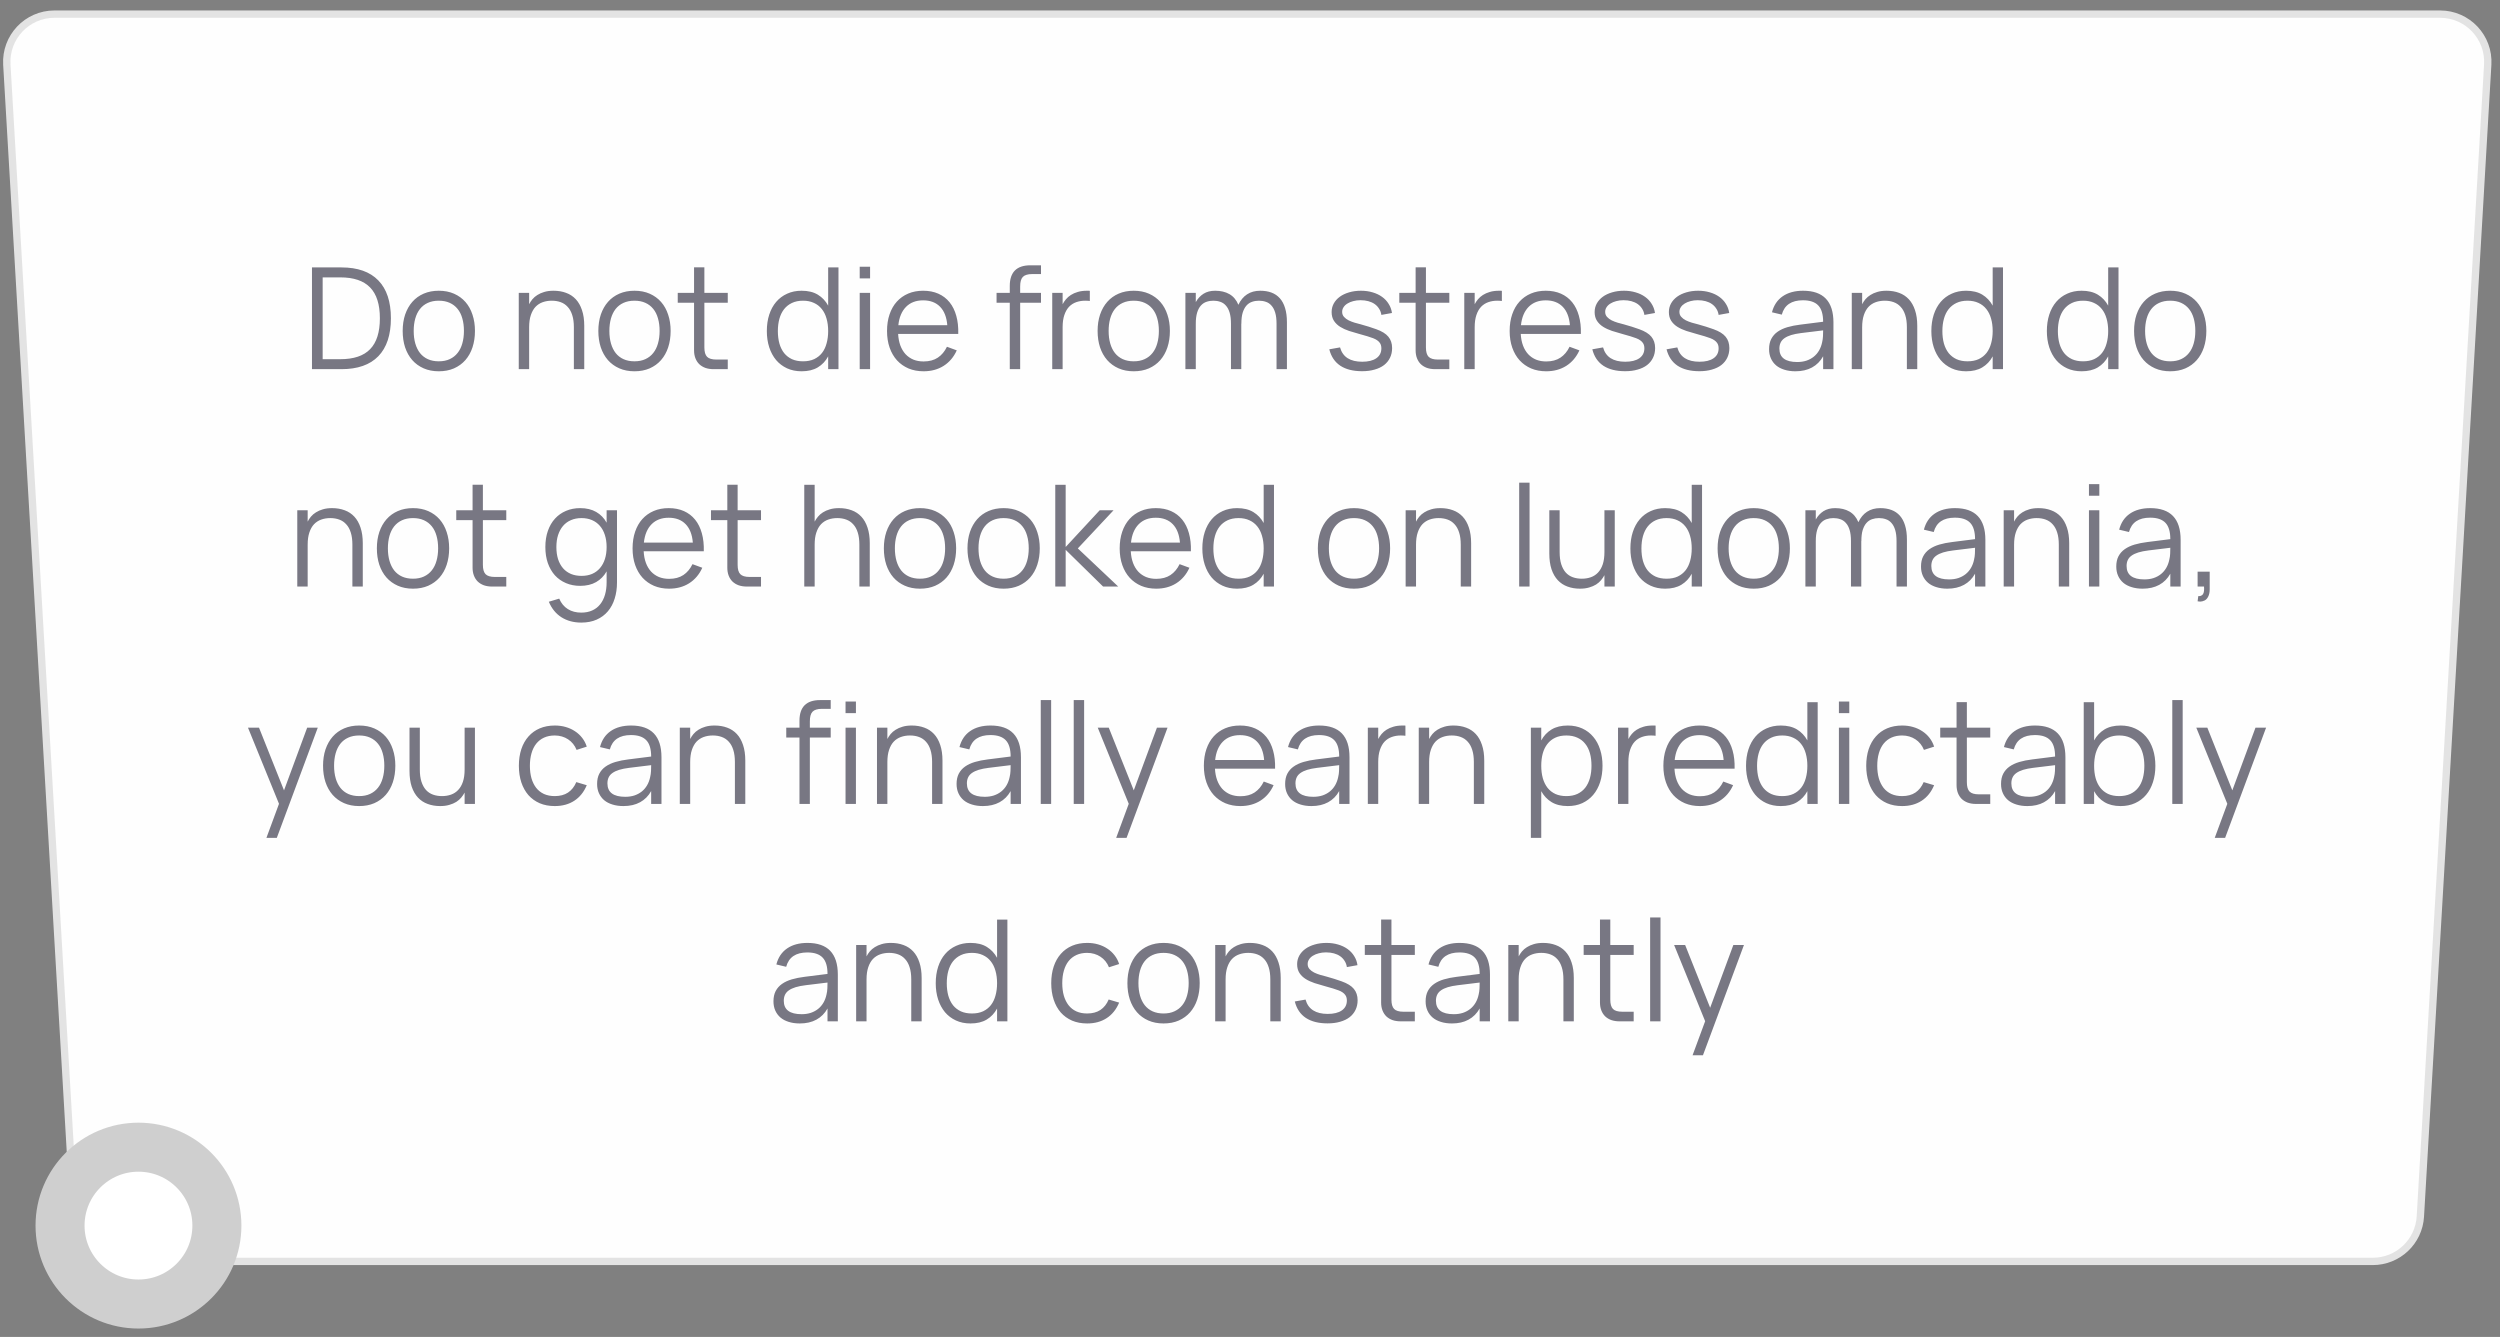 <?xml version="1.0" encoding="UTF-8"?> <svg xmlns="http://www.w3.org/2000/svg" width="230" height="123" viewBox="0 0 230 123" fill="none"><rect x="0" y="0" width="230" height="123" fill="#808080" stroke="none"/> <path d="M5.009 1.3H224.491C227.014 1.3 229.018 3.424 228.871 5.944L222.673 111.919C222.538 114.239 220.617 116.05 218.293 116.05H11.207C8.883 116.05 6.962 114.239 6.827 111.919L0.629 5.944C0.482 3.424 2.486 1.3 5.009 1.3Z" fill="#FEFEFE" stroke="#E3E3E3" stroke-width="0.675"></path> <path opacity="0.6" d="M28.702 33.963V24.603H31.413C32.903 24.603 34.034 25.002 34.806 25.799C35.577 26.592 35.963 27.753 35.963 29.283C35.963 30.813 35.577 31.976 34.806 32.773C34.034 33.566 32.903 33.963 31.413 33.963H28.702ZM29.684 33.046H31.309C32.544 33.046 33.458 32.739 34.052 32.123C34.65 31.508 34.949 30.561 34.949 29.283C34.949 28.009 34.65 27.064 34.052 26.449C33.454 25.829 32.539 25.519 31.309 25.519H29.684V33.046ZM40.368 34.158C39.848 34.158 39.382 34.067 38.971 33.885C38.559 33.703 38.21 33.449 37.924 33.124C37.638 32.795 37.419 32.403 37.267 31.948C37.12 31.493 37.047 30.992 37.047 30.446C37.047 29.896 37.122 29.393 37.274 28.938C37.43 28.483 37.651 28.093 37.937 27.768C38.223 27.443 38.572 27.192 38.983 27.014C39.395 26.837 39.857 26.748 40.368 26.748C40.892 26.748 41.36 26.839 41.772 27.021C42.184 27.203 42.532 27.456 42.819 27.781C43.105 28.106 43.321 28.496 43.468 28.951C43.62 29.402 43.696 29.9 43.696 30.446C43.696 30.997 43.62 31.502 43.468 31.961C43.317 32.416 43.098 32.806 42.812 33.131C42.526 33.456 42.177 33.709 41.766 33.891C41.354 34.069 40.888 34.158 40.368 34.158ZM40.368 33.241C40.754 33.241 41.09 33.174 41.376 33.04C41.666 32.906 41.906 32.717 42.097 32.474C42.292 32.232 42.437 31.939 42.532 31.597C42.632 31.25 42.682 30.867 42.682 30.446C42.682 30.017 42.632 29.632 42.532 29.289C42.437 28.947 42.292 28.657 42.097 28.418C41.902 28.176 41.659 27.989 41.369 27.859C41.083 27.729 40.749 27.664 40.368 27.664C39.982 27.664 39.644 27.732 39.354 27.866C39.068 27.996 38.828 28.184 38.633 28.431C38.442 28.674 38.299 28.967 38.203 29.309C38.108 29.651 38.06 30.03 38.06 30.446C38.06 30.875 38.11 31.263 38.21 31.61C38.31 31.952 38.455 32.245 38.645 32.487C38.84 32.73 39.081 32.916 39.367 33.046C39.657 33.176 39.991 33.241 40.368 33.241ZM52.796 30.108C52.796 29.671 52.746 29.298 52.646 28.99C52.551 28.683 52.412 28.431 52.23 28.236C52.053 28.037 51.838 27.892 51.587 27.801C51.34 27.71 51.065 27.664 50.761 27.664C50.462 27.664 50.185 27.71 49.929 27.801C49.674 27.892 49.453 28.035 49.266 28.23C49.084 28.425 48.941 28.678 48.837 28.99C48.733 29.298 48.681 29.671 48.681 30.108V33.963H47.726V26.943H48.681V27.989C48.759 27.833 48.859 27.682 48.98 27.534C49.106 27.383 49.26 27.251 49.442 27.138C49.624 27.021 49.836 26.928 50.079 26.858C50.322 26.785 50.603 26.748 50.924 26.748C51.349 26.748 51.734 26.813 52.081 26.943C52.428 27.069 52.724 27.264 52.971 27.528C53.218 27.792 53.409 28.128 53.543 28.535C53.682 28.943 53.751 29.424 53.751 29.978V33.963H52.796V30.108ZM58.37 34.158C57.85 34.158 57.384 34.067 56.972 33.885C56.561 33.703 56.212 33.449 55.926 33.124C55.64 32.795 55.421 32.403 55.269 31.948C55.122 31.493 55.048 30.992 55.048 30.446C55.048 29.896 55.124 29.393 55.276 28.938C55.432 28.483 55.653 28.093 55.939 27.768C56.225 27.443 56.574 27.192 56.985 27.014C57.397 26.837 57.859 26.748 58.37 26.748C58.894 26.748 59.362 26.839 59.774 27.021C60.186 27.203 60.534 27.456 60.82 27.781C61.106 28.106 61.323 28.496 61.47 28.951C61.622 29.402 61.698 29.9 61.698 30.446C61.698 30.997 61.622 31.502 61.47 31.961C61.319 32.416 61.1 32.806 60.814 33.131C60.528 33.456 60.179 33.709 59.767 33.891C59.356 34.069 58.89 34.158 58.37 34.158ZM58.37 33.241C58.756 33.241 59.091 33.174 59.377 33.04C59.668 32.906 59.908 32.717 60.099 32.474C60.294 32.232 60.439 31.939 60.534 31.597C60.634 31.25 60.684 30.867 60.684 30.446C60.684 30.017 60.634 29.632 60.534 29.289C60.439 28.947 60.294 28.657 60.099 28.418C59.904 28.176 59.661 27.989 59.371 27.859C59.085 27.729 58.751 27.664 58.37 27.664C57.984 27.664 57.646 27.732 57.356 27.866C57.07 27.996 56.829 28.184 56.634 28.431C56.444 28.674 56.301 28.967 56.205 29.309C56.11 29.651 56.062 30.03 56.062 30.446C56.062 30.875 56.112 31.263 56.212 31.61C56.312 31.952 56.457 32.245 56.647 32.487C56.842 32.73 57.083 32.916 57.369 33.046C57.659 33.176 57.993 33.241 58.37 33.241ZM62.352 26.943H63.853V24.596H64.802V26.943H66.954V27.853H64.802V31.967C64.802 32.37 64.885 32.656 65.049 32.825C65.218 32.994 65.502 33.079 65.901 33.079H66.954V33.963H65.647C65.37 33.963 65.119 33.924 64.893 33.846C64.672 33.764 64.484 33.649 64.328 33.501C64.176 33.35 64.059 33.168 63.977 32.955C63.894 32.739 63.853 32.496 63.853 32.227V27.853H62.352V26.943ZM77.14 24.603V33.963H76.191V32.786C75.957 33.22 75.639 33.558 75.236 33.8C74.837 34.039 74.341 34.158 73.747 34.158C73.249 34.158 72.803 34.067 72.408 33.885C72.014 33.703 71.678 33.449 71.401 33.124C71.128 32.795 70.918 32.405 70.77 31.954C70.623 31.499 70.549 31.001 70.549 30.459C70.549 29.905 70.623 29.4 70.77 28.945C70.918 28.49 71.13 28.1 71.407 27.775C71.685 27.45 72.021 27.199 72.415 27.021C72.809 26.839 73.253 26.748 73.747 26.748C74.345 26.748 74.844 26.869 75.242 27.112C75.641 27.355 75.957 27.69 76.191 28.119V24.603H77.14ZM73.877 27.664C73.487 27.664 73.147 27.734 72.857 27.872C72.571 28.007 72.33 28.197 72.135 28.444C71.945 28.687 71.802 28.98 71.706 29.322C71.611 29.664 71.563 30.043 71.563 30.459C71.563 30.88 71.611 31.263 71.706 31.61C71.806 31.952 71.951 32.245 72.142 32.487C72.337 32.726 72.577 32.912 72.863 33.046C73.154 33.176 73.492 33.241 73.877 33.241C74.272 33.241 74.614 33.174 74.904 33.04C75.195 32.901 75.435 32.711 75.626 32.468C75.817 32.221 75.957 31.926 76.048 31.584C76.144 31.242 76.191 30.867 76.191 30.459C76.191 30.035 76.142 29.651 76.042 29.309C75.947 28.967 75.801 28.674 75.606 28.431C75.411 28.184 75.169 27.996 74.878 27.866C74.592 27.732 74.259 27.664 73.877 27.664ZM79.093 25.61V24.538H80.048V25.61H79.093ZM79.093 33.963V26.943H80.048V33.963H79.093ZM84.968 33.254C85.492 33.254 85.93 33.137 86.281 32.903C86.632 32.669 86.911 32.336 87.119 31.902L88.022 32.234C87.741 32.854 87.336 33.33 86.807 33.664C86.283 33.993 85.669 34.158 84.968 34.158C84.46 34.158 83.999 34.071 83.583 33.898C83.171 33.72 82.818 33.471 82.523 33.15C82.233 32.83 82.008 32.442 81.847 31.987C81.687 31.528 81.607 31.016 81.607 30.453C81.607 29.885 81.685 29.374 81.841 28.919C81.997 28.46 82.22 28.07 82.51 27.749C82.801 27.428 83.15 27.181 83.557 27.008C83.964 26.835 84.421 26.748 84.928 26.748C85.457 26.748 85.925 26.839 86.332 27.021C86.74 27.203 87.082 27.465 87.359 27.807C87.637 28.15 87.843 28.566 87.977 29.055C88.116 29.545 88.176 30.1 88.159 30.719H82.627C82.649 31.118 82.719 31.476 82.835 31.792C82.953 32.104 83.111 32.368 83.31 32.585C83.514 32.802 83.754 32.968 84.031 33.085C84.313 33.198 84.625 33.254 84.968 33.254ZM87.151 29.92C87.091 29.179 86.87 28.613 86.489 28.223C86.107 27.829 85.587 27.632 84.928 27.632C84.274 27.632 83.75 27.831 83.356 28.23C82.961 28.629 82.725 29.192 82.647 29.92H87.151ZM91.684 27.853V26.943H92.9V26.306C92.9 25.041 93.532 24.408 94.797 24.408H95.772V25.214H94.954C94.754 25.214 94.585 25.236 94.447 25.279C94.308 25.318 94.193 25.383 94.102 25.474C94.015 25.565 93.953 25.684 93.913 25.831C93.874 25.979 93.855 26.156 93.855 26.364V26.943H95.772V27.853H93.855V33.963H92.9V27.853H91.684ZM100.264 27.69C100.203 27.677 100.138 27.671 100.069 27.671C100 27.667 99.924 27.664 99.841 27.664C99.542 27.664 99.265 27.71 99.009 27.801C98.754 27.892 98.533 28.035 98.346 28.23C98.164 28.425 98.021 28.678 97.917 28.99C97.813 29.298 97.761 29.671 97.761 30.108V33.963H96.806V26.943H97.761V27.989C97.844 27.833 97.946 27.682 98.067 27.534C98.193 27.383 98.344 27.251 98.522 27.138C98.704 27.021 98.916 26.928 99.159 26.858C99.402 26.785 99.683 26.748 100.004 26.748C100.052 26.748 100.095 26.748 100.134 26.748C100.173 26.748 100.216 26.75 100.264 26.754V27.69ZM104.302 34.158C103.782 34.158 103.316 34.067 102.904 33.885C102.492 33.703 102.144 33.449 101.858 33.124C101.572 32.795 101.353 32.403 101.201 31.948C101.054 31.493 100.98 30.992 100.98 30.446C100.98 29.896 101.056 29.393 101.208 28.938C101.364 28.483 101.585 28.093 101.871 27.768C102.157 27.443 102.505 27.192 102.917 27.014C103.329 26.837 103.79 26.748 104.302 26.748C104.826 26.748 105.294 26.839 105.706 27.021C106.117 27.203 106.466 27.456 106.752 27.781C107.038 28.106 107.255 28.496 107.402 28.951C107.554 29.402 107.63 29.9 107.63 30.446C107.63 30.997 107.554 31.502 107.402 31.961C107.25 32.416 107.032 32.806 106.746 33.131C106.46 33.456 106.111 33.709 105.699 33.891C105.287 34.069 104.822 34.158 104.302 34.158ZM104.302 33.241C104.687 33.241 105.023 33.174 105.309 33.04C105.599 32.906 105.84 32.717 106.031 32.474C106.226 32.232 106.371 31.939 106.466 31.597C106.566 31.25 106.616 30.867 106.616 30.446C106.616 30.017 106.566 29.632 106.466 29.289C106.371 28.947 106.226 28.657 106.031 28.418C105.836 28.176 105.593 27.989 105.303 27.859C105.017 27.729 104.683 27.664 104.302 27.664C103.916 27.664 103.578 27.732 103.288 27.866C103.002 27.996 102.761 28.184 102.566 28.431C102.375 28.674 102.232 28.967 102.137 29.309C102.042 29.651 101.994 30.03 101.994 30.446C101.994 30.875 102.044 31.263 102.144 31.61C102.243 31.952 102.388 32.245 102.579 32.487C102.774 32.73 103.015 32.916 103.301 33.046C103.591 33.176 103.925 33.241 104.302 33.241ZM113.249 29.783C113.249 29.372 113.208 29.032 113.126 28.763C113.044 28.49 112.929 28.273 112.781 28.113C112.638 27.948 112.467 27.833 112.268 27.768C112.073 27.699 111.861 27.664 111.631 27.664C111.406 27.664 111.193 27.699 110.994 27.768C110.799 27.833 110.628 27.948 110.48 28.113C110.333 28.273 110.218 28.49 110.136 28.763C110.054 29.032 110.012 29.372 110.012 29.783V33.963H109.057V26.943H110.012V27.794C110.194 27.469 110.431 27.214 110.721 27.027C111.016 26.841 111.373 26.748 111.793 26.748C112.309 26.748 112.747 26.852 113.106 27.06C113.47 27.268 113.746 27.595 113.932 28.041C114.127 27.621 114.393 27.3 114.731 27.079C115.069 26.858 115.472 26.748 115.94 26.748C116.326 26.748 116.671 26.804 116.974 26.917C117.277 27.03 117.535 27.205 117.747 27.443C117.96 27.682 118.12 27.983 118.228 28.347C118.341 28.711 118.397 29.146 118.397 29.653V33.963H117.442V29.783C117.442 29.372 117.401 29.032 117.318 28.763C117.236 28.49 117.121 28.273 116.974 28.113C116.831 27.948 116.66 27.833 116.46 27.768C116.265 27.699 116.053 27.664 115.823 27.664C115.598 27.664 115.386 27.699 115.186 27.768C114.991 27.833 114.82 27.948 114.673 28.113C114.53 28.273 114.415 28.49 114.328 28.763C114.246 29.032 114.205 29.372 114.205 29.783H114.198V33.963H113.249V29.783ZM125.311 34.151C124.492 34.151 123.827 33.985 123.316 33.651C122.805 33.313 122.464 32.808 122.295 32.136L123.283 31.961C123.409 32.407 123.643 32.739 123.985 32.955C124.328 33.172 124.774 33.28 125.324 33.28C125.879 33.28 126.31 33.174 126.618 32.962C126.93 32.745 127.086 32.44 127.086 32.045C127.086 31.941 127.073 31.846 127.047 31.759C127.025 31.673 126.984 31.593 126.923 31.519C126.867 31.441 126.791 31.369 126.696 31.304C126.601 31.235 126.479 31.172 126.332 31.116C126.202 31.064 126.029 31.005 125.812 30.94C125.6 30.875 125.357 30.806 125.084 30.732C124.75 30.641 124.427 30.546 124.115 30.446C123.808 30.342 123.535 30.217 123.296 30.069C123.058 29.918 122.867 29.734 122.724 29.517C122.581 29.296 122.51 29.027 122.51 28.711C122.51 28.425 122.575 28.163 122.705 27.924C122.839 27.682 123.026 27.474 123.264 27.3C123.502 27.127 123.786 26.993 124.115 26.897C124.449 26.798 124.813 26.748 125.207 26.748C125.593 26.748 125.951 26.798 126.28 26.897C126.609 26.993 126.897 27.129 127.144 27.307C127.396 27.485 127.599 27.701 127.755 27.957C127.916 28.208 128.018 28.488 128.061 28.795L127.086 28.971C127.056 28.759 126.986 28.57 126.878 28.405C126.774 28.236 126.64 28.093 126.475 27.976C126.31 27.859 126.117 27.771 125.896 27.71C125.675 27.649 125.431 27.619 125.162 27.619C124.924 27.619 124.703 27.647 124.499 27.703C124.295 27.755 124.118 27.829 123.966 27.924C123.814 28.015 123.695 28.128 123.608 28.262C123.522 28.392 123.478 28.535 123.478 28.691C123.478 28.873 123.535 29.027 123.647 29.153C123.76 29.279 123.901 29.385 124.07 29.471C124.239 29.554 124.423 29.625 124.622 29.686C124.826 29.742 125.019 29.794 125.201 29.842C125.444 29.907 125.686 29.978 125.929 30.056C126.172 30.134 126.397 30.21 126.605 30.284C127.129 30.47 127.504 30.702 127.729 30.979C127.959 31.257 128.074 31.606 128.074 32.026C128.074 32.355 128.009 32.652 127.879 32.916C127.753 33.176 127.571 33.4 127.333 33.586C127.095 33.768 126.804 33.907 126.462 34.002C126.124 34.102 125.74 34.151 125.311 34.151ZM128.736 26.943H130.237V24.596H131.186V26.943H133.338V27.853H131.186V31.967C131.186 32.37 131.268 32.656 131.433 32.825C131.602 32.994 131.886 33.079 132.285 33.079H133.338V33.963H132.031C131.754 33.963 131.502 33.924 131.277 33.846C131.056 33.764 130.868 33.649 130.712 33.501C130.56 33.35 130.443 33.168 130.361 32.955C130.278 32.739 130.237 32.496 130.237 32.227V27.853H128.736V26.943ZM138.172 27.69C138.111 27.677 138.046 27.671 137.977 27.671C137.908 27.667 137.832 27.664 137.75 27.664C137.451 27.664 137.173 27.71 136.918 27.801C136.662 27.892 136.441 28.035 136.255 28.23C136.073 28.425 135.93 28.678 135.826 28.99C135.722 29.298 135.67 29.671 135.67 30.108V33.963H134.714V26.943H135.67V27.989C135.752 27.833 135.854 27.682 135.975 27.534C136.101 27.383 136.252 27.251 136.43 27.138C136.612 27.021 136.824 26.928 137.067 26.858C137.31 26.785 137.591 26.748 137.912 26.748C137.96 26.748 138.003 26.748 138.042 26.748C138.081 26.748 138.124 26.75 138.172 26.754V27.69ZM142.249 33.254C142.773 33.254 143.211 33.137 143.562 32.903C143.913 32.669 144.192 32.336 144.4 31.902L145.304 32.234C145.022 32.854 144.617 33.33 144.088 33.664C143.564 33.993 142.951 34.158 142.249 34.158C141.742 34.158 141.28 34.071 140.864 33.898C140.453 33.72 140.099 33.471 139.805 33.15C139.514 32.83 139.289 32.442 139.129 31.987C138.968 31.528 138.888 31.016 138.888 30.453C138.888 29.885 138.966 29.374 139.122 28.919C139.278 28.46 139.501 28.07 139.792 27.749C140.082 27.428 140.431 27.181 140.838 27.008C141.246 26.835 141.703 26.748 142.21 26.748C142.738 26.748 143.206 26.839 143.614 27.021C144.021 27.203 144.363 27.465 144.641 27.807C144.918 28.15 145.124 28.566 145.258 29.055C145.397 29.545 145.458 30.1 145.44 30.719H139.909C139.93 31.118 140 31.476 140.117 31.792C140.234 32.104 140.392 32.368 140.591 32.585C140.795 32.802 141.035 32.968 141.313 33.085C141.594 33.198 141.906 33.254 142.249 33.254ZM144.433 29.92C144.372 29.179 144.151 28.613 143.77 28.223C143.388 27.829 142.868 27.632 142.21 27.632C141.555 27.632 141.031 27.831 140.637 28.23C140.242 28.629 140.006 29.192 139.928 29.92H144.433ZM149.509 34.151C148.69 34.151 148.025 33.985 147.513 33.651C147.002 33.313 146.662 32.808 146.493 32.136L147.481 31.961C147.606 32.407 147.84 32.739 148.183 32.955C148.525 33.172 148.971 33.28 149.522 33.28C150.076 33.28 150.508 33.174 150.815 32.962C151.127 32.745 151.283 32.44 151.283 32.045C151.283 31.941 151.27 31.846 151.244 31.759C151.223 31.673 151.181 31.593 151.121 31.519C151.064 31.441 150.989 31.369 150.893 31.304C150.798 31.235 150.677 31.172 150.529 31.116C150.399 31.064 150.226 31.005 150.009 30.94C149.797 30.875 149.554 30.806 149.281 30.732C148.948 30.641 148.625 30.546 148.313 30.446C148.005 30.342 147.732 30.217 147.494 30.069C147.255 29.918 147.065 29.734 146.922 29.517C146.779 29.296 146.707 29.027 146.707 28.711C146.707 28.425 146.772 28.163 146.902 27.924C147.037 27.682 147.223 27.474 147.461 27.3C147.7 27.127 147.983 26.993 148.313 26.897C148.646 26.798 149.01 26.748 149.405 26.748C149.79 26.748 150.148 26.798 150.477 26.897C150.807 26.993 151.095 27.129 151.342 27.307C151.593 27.485 151.797 27.701 151.953 27.957C152.113 28.208 152.215 28.488 152.258 28.795L151.283 28.971C151.253 28.759 151.184 28.57 151.075 28.405C150.971 28.236 150.837 28.093 150.672 27.976C150.508 27.859 150.315 27.771 150.094 27.71C149.873 27.649 149.628 27.619 149.359 27.619C149.121 27.619 148.9 27.647 148.696 27.703C148.493 27.755 148.315 27.829 148.163 27.924C148.012 28.015 147.892 28.128 147.806 28.262C147.719 28.392 147.676 28.535 147.676 28.691C147.676 28.873 147.732 29.027 147.845 29.153C147.957 29.279 148.098 29.385 148.267 29.471C148.436 29.554 148.62 29.625 148.82 29.686C149.023 29.742 149.216 29.794 149.398 29.842C149.641 29.907 149.884 29.978 150.126 30.056C150.369 30.134 150.594 30.21 150.802 30.284C151.327 30.47 151.701 30.702 151.927 30.979C152.156 31.257 152.271 31.606 152.271 32.026C152.271 32.355 152.206 32.652 152.076 32.916C151.951 33.176 151.769 33.4 151.53 33.586C151.292 33.768 151.002 33.907 150.659 34.002C150.321 34.102 149.938 34.151 149.509 34.151ZM156.339 34.151C155.52 34.151 154.855 33.985 154.343 33.651C153.832 33.313 153.492 32.808 153.323 32.136L154.311 31.961C154.436 32.407 154.67 32.739 155.013 32.955C155.355 33.172 155.801 33.28 156.352 33.28C156.906 33.28 157.338 33.174 157.645 32.962C157.957 32.745 158.113 32.44 158.113 32.045C158.113 31.941 158.1 31.846 158.074 31.759C158.053 31.673 158.011 31.593 157.951 31.519C157.894 31.441 157.819 31.369 157.723 31.304C157.628 31.235 157.507 31.172 157.359 31.116C157.229 31.064 157.056 31.005 156.839 30.94C156.627 30.875 156.384 30.806 156.111 30.732C155.778 30.641 155.455 30.546 155.143 30.446C154.835 30.342 154.562 30.217 154.324 30.069C154.085 29.918 153.895 29.734 153.752 29.517C153.609 29.296 153.537 29.027 153.537 28.711C153.537 28.425 153.602 28.163 153.732 27.924C153.867 27.682 154.053 27.474 154.291 27.3C154.53 27.127 154.813 26.993 155.143 26.897C155.476 26.798 155.84 26.748 156.235 26.748C156.62 26.748 156.978 26.798 157.307 26.897C157.637 26.993 157.925 27.129 158.172 27.307C158.423 27.485 158.627 27.701 158.783 27.957C158.943 28.208 159.045 28.488 159.088 28.795L158.113 28.971C158.083 28.759 158.014 28.57 157.905 28.405C157.801 28.236 157.667 28.093 157.502 27.976C157.338 27.859 157.145 27.771 156.924 27.71C156.703 27.649 156.458 27.619 156.189 27.619C155.951 27.619 155.73 27.647 155.526 27.703C155.323 27.755 155.145 27.829 154.993 27.924C154.842 28.015 154.722 28.128 154.636 28.262C154.549 28.392 154.506 28.535 154.506 28.691C154.506 28.873 154.562 29.027 154.675 29.153C154.787 29.279 154.928 29.385 155.097 29.471C155.266 29.554 155.45 29.625 155.65 29.686C155.853 29.742 156.046 29.794 156.228 29.842C156.471 29.907 156.714 29.978 156.956 30.056C157.199 30.134 157.424 30.21 157.632 30.284C158.157 30.47 158.531 30.702 158.757 30.979C158.986 31.257 159.101 31.606 159.101 32.026C159.101 32.355 159.036 32.652 158.906 32.916C158.781 33.176 158.599 33.4 158.36 33.586C158.122 33.768 157.832 33.907 157.489 34.002C157.151 34.102 156.768 34.151 156.339 34.151ZM165.882 26.748C167.745 26.748 168.677 27.721 168.677 29.666V33.963H167.728V32.78C167.477 33.231 167.136 33.573 166.707 33.807C166.278 34.041 165.769 34.158 165.18 34.158C164.803 34.158 164.465 34.11 164.166 34.015C163.867 33.924 163.613 33.792 163.405 33.618C163.197 33.441 163.037 33.226 162.924 32.975C162.812 32.724 162.755 32.44 162.755 32.123C162.755 31.755 162.823 31.441 162.957 31.181C163.096 30.917 163.288 30.698 163.535 30.524C163.787 30.347 164.088 30.206 164.439 30.102C164.794 29.998 165.186 29.92 165.615 29.868L167.728 29.601C167.728 28.912 167.578 28.412 167.279 28.1C166.98 27.784 166.51 27.625 165.869 27.625C164.812 27.625 164.164 28.065 163.925 28.945L163.022 28.73C163.187 28.089 163.514 27.599 164.003 27.261C164.497 26.919 165.124 26.748 165.882 26.748ZM165.706 30.641C165.351 30.685 165.046 30.745 164.79 30.823C164.539 30.901 164.331 30.999 164.166 31.116C164.006 31.229 163.889 31.365 163.815 31.525C163.741 31.681 163.704 31.863 163.704 32.071C163.704 32.895 164.253 33.306 165.349 33.306C165.652 33.306 165.932 33.265 166.187 33.183C166.443 33.096 166.668 32.975 166.863 32.819C167.063 32.659 167.227 32.466 167.357 32.24C167.487 32.015 167.581 31.764 167.637 31.486C167.68 31.309 167.706 31.122 167.715 30.927C167.724 30.728 167.728 30.55 167.728 30.394L165.706 30.641ZM175.433 30.108C175.433 29.671 175.383 29.298 175.283 28.99C175.188 28.683 175.049 28.431 174.867 28.236C174.689 28.037 174.475 27.892 174.224 27.801C173.977 27.71 173.701 27.664 173.398 27.664C173.099 27.664 172.822 27.71 172.566 27.801C172.31 27.892 172.089 28.035 171.903 28.23C171.721 28.425 171.578 28.678 171.474 28.99C171.37 29.298 171.318 29.671 171.318 30.108V33.963H170.363V26.943H171.318V27.989C171.396 27.833 171.496 27.682 171.617 27.534C171.743 27.383 171.897 27.251 172.079 27.138C172.261 27.021 172.473 26.928 172.716 26.858C172.958 26.785 173.24 26.748 173.561 26.748C173.985 26.748 174.371 26.813 174.718 26.943C175.064 27.069 175.361 27.264 175.608 27.528C175.855 27.792 176.046 28.128 176.18 28.535C176.319 28.943 176.388 29.424 176.388 29.978V33.963H175.433V30.108ZM184.276 24.603V33.963H183.327V32.786C183.093 33.22 182.775 33.558 182.372 33.8C181.973 34.039 181.477 34.158 180.883 34.158C180.385 34.158 179.938 34.067 179.544 33.885C179.15 33.703 178.814 33.449 178.537 33.124C178.264 32.795 178.053 32.405 177.906 31.954C177.759 31.499 177.685 31.001 177.685 30.459C177.685 29.905 177.759 29.4 177.906 28.945C178.053 28.49 178.266 28.1 178.543 27.775C178.82 27.45 179.156 27.199 179.551 27.021C179.945 26.839 180.389 26.748 180.883 26.748C181.481 26.748 181.979 26.869 182.378 27.112C182.777 27.355 183.093 27.69 183.327 28.119V24.603H184.276ZM181.013 27.664C180.623 27.664 180.283 27.734 179.993 27.872C179.707 28.007 179.466 28.197 179.271 28.444C179.08 28.687 178.937 28.98 178.842 29.322C178.747 29.664 178.699 30.043 178.699 30.459C178.699 30.88 178.747 31.263 178.842 31.61C178.942 31.952 179.087 32.245 179.278 32.487C179.473 32.726 179.713 32.912 179.999 33.046C180.289 33.176 180.627 33.241 181.013 33.241C181.407 33.241 181.75 33.174 182.04 33.04C182.33 32.901 182.571 32.711 182.762 32.468C182.952 32.221 183.093 31.926 183.184 31.584C183.279 31.242 183.327 30.867 183.327 30.459C183.327 30.035 183.277 29.651 183.178 29.309C183.082 28.967 182.937 28.674 182.742 28.431C182.547 28.184 182.304 27.996 182.014 27.866C181.728 27.732 181.394 27.664 181.013 27.664ZM194.902 24.603V33.963H193.953V32.786C193.719 33.22 193.401 33.558 192.998 33.8C192.599 34.039 192.103 34.158 191.509 34.158C191.011 34.158 190.564 34.067 190.17 33.885C189.776 33.703 189.44 33.449 189.163 33.124C188.89 32.795 188.679 32.405 188.532 31.954C188.385 31.499 188.311 31.001 188.311 30.459C188.311 29.905 188.385 29.4 188.532 28.945C188.679 28.49 188.892 28.1 189.169 27.775C189.446 27.45 189.782 27.199 190.177 27.021C190.571 26.839 191.015 26.748 191.509 26.748C192.107 26.748 192.605 26.869 193.004 27.112C193.403 27.355 193.719 27.69 193.953 28.119V24.603H194.902ZM191.639 27.664C191.249 27.664 190.909 27.734 190.619 27.872C190.333 28.007 190.092 28.197 189.897 28.444C189.706 28.687 189.563 28.98 189.468 29.322C189.373 29.664 189.325 30.043 189.325 30.459C189.325 30.88 189.373 31.263 189.468 31.61C189.568 31.952 189.713 32.245 189.904 32.487C190.099 32.726 190.339 32.912 190.625 33.046C190.915 33.176 191.253 33.241 191.639 33.241C192.033 33.241 192.376 33.174 192.666 33.04C192.956 32.901 193.197 32.711 193.388 32.468C193.578 32.221 193.719 31.926 193.81 31.584C193.905 31.242 193.953 30.867 193.953 30.459C193.953 30.035 193.903 29.651 193.804 29.309C193.708 28.967 193.563 28.674 193.368 28.431C193.173 28.184 192.93 27.996 192.64 27.866C192.354 27.732 192.02 27.664 191.639 27.664ZM199.656 34.158C199.136 34.158 198.67 34.067 198.259 33.885C197.847 33.703 197.498 33.449 197.212 33.124C196.926 32.795 196.707 32.403 196.556 31.948C196.408 31.493 196.335 30.992 196.335 30.446C196.335 29.896 196.41 29.393 196.562 28.938C196.718 28.483 196.939 28.093 197.225 27.768C197.511 27.443 197.86 27.192 198.272 27.014C198.683 26.837 199.145 26.748 199.656 26.748C200.18 26.748 200.648 26.839 201.06 27.021C201.472 27.203 201.821 27.456 202.107 27.781C202.393 28.106 202.609 28.496 202.757 28.951C202.908 29.402 202.984 29.9 202.984 30.446C202.984 30.997 202.908 31.502 202.757 31.961C202.605 32.416 202.386 32.806 202.1 33.131C201.814 33.456 201.465 33.709 201.054 33.891C200.642 34.069 200.176 34.158 199.656 34.158ZM199.656 33.241C200.042 33.241 200.378 33.174 200.664 33.04C200.954 32.906 201.194 32.717 201.385 32.474C201.58 32.232 201.725 31.939 201.821 31.597C201.92 31.25 201.97 30.867 201.97 30.446C201.97 30.017 201.92 29.632 201.821 29.289C201.725 28.947 201.58 28.657 201.385 28.418C201.19 28.176 200.947 27.989 200.657 27.859C200.371 27.729 200.037 27.664 199.656 27.664C199.27 27.664 198.932 27.732 198.642 27.866C198.356 27.996 198.116 28.184 197.921 28.431C197.73 28.674 197.587 28.967 197.492 29.309C197.396 29.651 197.349 30.03 197.349 30.446C197.349 30.875 197.398 31.263 197.498 31.61C197.598 31.952 197.743 32.245 197.934 32.487C198.129 32.73 198.369 32.916 198.655 33.046C198.945 33.176 199.279 33.241 199.656 33.241ZM32.42 50.108C32.42 49.671 32.37 49.298 32.27 48.99C32.175 48.683 32.036 48.431 31.854 48.236C31.677 48.037 31.462 47.892 31.211 47.801C30.964 47.71 30.689 47.664 30.385 47.664C30.086 47.664 29.809 47.71 29.553 47.801C29.298 47.892 29.077 48.035 28.89 48.23C28.708 48.425 28.565 48.678 28.461 48.99C28.357 49.298 28.305 49.671 28.305 50.108V53.963H27.35V46.943H28.305V47.989C28.383 47.833 28.483 47.682 28.604 47.534C28.73 47.383 28.884 47.251 29.066 47.138C29.248 47.021 29.46 46.928 29.703 46.858C29.946 46.785 30.227 46.748 30.548 46.748C30.973 46.748 31.358 46.813 31.705 46.943C32.052 47.069 32.348 47.264 32.595 47.528C32.842 47.792 33.033 48.128 33.167 48.535C33.306 48.943 33.375 49.424 33.375 49.978V53.963H32.42V50.108ZM37.994 54.158C37.474 54.158 37.008 54.067 36.596 53.885C36.185 53.703 35.836 53.449 35.55 53.124C35.264 52.795 35.045 52.403 34.893 51.948C34.746 51.493 34.672 50.992 34.672 50.446C34.672 49.896 34.748 49.393 34.9 48.938C35.056 48.483 35.277 48.093 35.563 47.768C35.849 47.443 36.198 47.192 36.609 47.014C37.021 46.837 37.483 46.748 37.994 46.748C38.518 46.748 38.986 46.839 39.398 47.021C39.81 47.203 40.158 47.456 40.444 47.781C40.73 48.106 40.947 48.496 41.094 48.951C41.246 49.402 41.322 49.9 41.322 50.446C41.322 50.997 41.246 51.502 41.094 51.961C40.943 52.416 40.724 52.806 40.438 53.131C40.152 53.456 39.803 53.709 39.391 53.891C38.98 54.069 38.514 54.158 37.994 54.158ZM37.994 53.241C38.38 53.241 38.715 53.174 39.001 53.04C39.292 52.906 39.532 52.717 39.723 52.474C39.918 52.232 40.063 51.939 40.158 51.597C40.258 51.25 40.308 50.867 40.308 50.446C40.308 50.017 40.258 49.632 40.158 49.289C40.063 48.947 39.918 48.657 39.723 48.418C39.528 48.176 39.285 47.989 38.995 47.859C38.709 47.729 38.375 47.664 37.994 47.664C37.608 47.664 37.27 47.732 36.98 47.866C36.694 47.996 36.453 48.184 36.258 48.431C36.068 48.674 35.925 48.967 35.829 49.309C35.734 49.651 35.686 50.03 35.686 50.446C35.686 50.875 35.736 51.263 35.836 51.61C35.936 51.952 36.081 52.245 36.271 52.487C36.466 52.73 36.707 52.916 36.993 53.046C37.283 53.176 37.617 53.241 37.994 53.241ZM41.976 46.943H43.477V44.596H44.426V46.943H46.578V47.853H44.426V51.967C44.426 52.37 44.509 52.656 44.673 52.825C44.842 52.994 45.126 53.079 45.525 53.079H46.578V53.963H45.271C44.994 53.963 44.743 53.924 44.517 53.846C44.296 53.764 44.108 53.649 43.952 53.501C43.8 53.35 43.683 53.168 43.601 52.955C43.519 52.739 43.477 52.496 43.477 52.227V47.853H41.976V46.943ZM53.371 46.748C53.952 46.748 54.444 46.865 54.847 47.099C55.254 47.333 55.575 47.662 55.809 48.087V46.943H56.764V53.579C56.764 54.121 56.693 54.617 56.55 55.068C56.411 55.523 56.203 55.913 55.926 56.238C55.649 56.567 55.304 56.823 54.892 57.005C54.485 57.187 54.013 57.278 53.475 57.278C52.778 57.278 52.171 57.115 51.655 56.79C51.144 56.465 50.756 55.989 50.492 55.36L51.447 55.074C51.629 55.499 51.894 55.82 52.24 56.036C52.587 56.253 52.999 56.361 53.475 56.361C53.861 56.361 54.199 56.294 54.489 56.16C54.78 56.03 55.022 55.841 55.217 55.594C55.412 55.352 55.56 55.059 55.659 54.717C55.759 54.375 55.809 53.993 55.809 53.573V52.565C55.571 52.99 55.248 53.319 54.84 53.553C54.437 53.783 53.948 53.898 53.371 53.898C52.895 53.898 52.459 53.813 52.065 53.644C51.671 53.475 51.333 53.237 51.051 52.929C50.774 52.617 50.557 52.243 50.401 51.805C50.249 51.363 50.173 50.871 50.173 50.329C50.173 49.775 50.251 49.276 50.407 48.834C50.563 48.392 50.782 48.018 51.064 47.71C51.346 47.402 51.681 47.166 52.071 47.001C52.466 46.832 52.899 46.748 53.371 46.748ZM53.501 52.981C53.865 52.981 54.19 52.921 54.476 52.799C54.762 52.674 55.003 52.496 55.198 52.266C55.397 52.032 55.549 51.753 55.653 51.428C55.757 51.099 55.809 50.732 55.809 50.329C55.809 49.913 55.755 49.541 55.646 49.211C55.538 48.878 55.384 48.598 55.185 48.373C54.986 48.143 54.743 47.968 54.457 47.846C54.171 47.725 53.852 47.664 53.501 47.664C53.137 47.664 52.812 47.727 52.526 47.853C52.24 47.974 51.998 48.152 51.798 48.386C51.603 48.616 51.452 48.895 51.343 49.224C51.239 49.549 51.187 49.918 51.187 50.329C51.187 50.745 51.239 51.118 51.343 51.447C51.452 51.777 51.606 52.056 51.805 52.286C52.004 52.511 52.247 52.685 52.533 52.806C52.819 52.923 53.142 52.981 53.501 52.981ZM61.557 53.254C62.082 53.254 62.519 53.137 62.87 52.903C63.221 52.669 63.501 52.336 63.709 51.902L64.612 52.234C64.331 52.854 63.925 53.33 63.397 53.664C62.873 53.993 62.259 54.158 61.557 54.158C61.05 54.158 60.589 54.071 60.173 53.898C59.761 53.72 59.408 53.471 59.113 53.15C58.823 52.83 58.598 52.442 58.437 51.987C58.277 51.528 58.197 51.016 58.197 50.453C58.197 49.885 58.275 49.374 58.431 48.919C58.587 48.46 58.81 48.07 59.1 47.749C59.391 47.428 59.739 47.181 60.147 47.008C60.554 46.835 61.011 46.748 61.518 46.748C62.047 46.748 62.515 46.839 62.922 47.021C63.33 47.203 63.672 47.465 63.949 47.807C64.227 48.15 64.433 48.566 64.567 49.055C64.706 49.545 64.766 50.1 64.749 50.719H59.217C59.239 51.118 59.308 51.476 59.425 51.792C59.542 52.104 59.7 52.368 59.9 52.585C60.103 52.802 60.344 52.968 60.621 53.085C60.903 53.198 61.215 53.254 61.557 53.254ZM63.741 49.92C63.681 49.179 63.46 48.613 63.078 48.223C62.697 47.829 62.177 47.632 61.518 47.632C60.864 47.632 60.34 47.831 59.945 48.23C59.551 48.629 59.315 49.192 59.237 49.92H63.741ZM65.411 46.943H66.913V44.596H67.862V46.943H70.013V47.853H67.862V51.967C67.862 52.37 67.944 52.656 68.109 52.825C68.278 52.994 68.562 53.079 68.96 53.079H70.013V53.963H68.707C68.43 53.963 68.178 53.924 67.953 53.846C67.732 53.764 67.543 53.649 67.387 53.501C67.236 53.35 67.119 53.168 67.036 52.955C66.954 52.739 66.913 52.496 66.913 52.227V47.853H65.411V46.943ZM79.062 50.108C79.062 49.671 79.013 49.298 78.913 48.99C78.818 48.683 78.679 48.431 78.497 48.236C78.319 48.037 78.105 47.892 77.853 47.801C77.606 47.71 77.331 47.664 77.028 47.664C76.729 47.664 76.452 47.71 76.196 47.801C75.94 47.892 75.719 48.035 75.533 48.23C75.351 48.425 75.208 48.678 75.104 48.99C75 49.298 74.948 49.671 74.948 50.108V53.963H73.993V44.603H74.948V47.989C75.03 47.833 75.132 47.682 75.254 47.534C75.379 47.383 75.531 47.251 75.709 47.138C75.891 47.021 76.103 46.928 76.346 46.858C76.588 46.785 76.87 46.748 77.191 46.748C77.615 46.748 78.001 46.813 78.347 46.943C78.694 47.069 78.991 47.264 79.238 47.528C79.485 47.792 79.676 48.128 79.81 48.535C79.949 48.943 80.018 49.424 80.018 49.978V53.963H79.062V50.108ZM84.636 54.158C84.117 54.158 83.651 54.067 83.239 53.885C82.827 53.703 82.478 53.449 82.192 53.124C81.906 52.795 81.688 52.403 81.536 51.948C81.389 51.493 81.315 50.992 81.315 50.446C81.315 49.896 81.391 49.393 81.543 48.938C81.698 48.483 81.919 48.093 82.206 47.768C82.492 47.443 82.84 47.192 83.252 47.014C83.664 46.837 84.125 46.748 84.636 46.748C85.161 46.748 85.629 46.839 86.04 47.021C86.452 47.203 86.801 47.456 87.087 47.781C87.373 48.106 87.59 48.496 87.737 48.951C87.889 49.402 87.965 49.9 87.965 50.446C87.965 50.997 87.889 51.502 87.737 51.961C87.585 52.416 87.367 52.806 87.081 53.131C86.794 53.456 86.446 53.709 86.034 53.891C85.622 54.069 85.156 54.158 84.636 54.158ZM84.636 53.241C85.022 53.241 85.358 53.174 85.644 53.04C85.934 52.906 86.175 52.717 86.365 52.474C86.561 52.232 86.706 51.939 86.801 51.597C86.901 51.25 86.951 50.867 86.951 50.446C86.951 50.017 86.901 49.632 86.801 49.289C86.706 48.947 86.561 48.657 86.365 48.418C86.171 48.176 85.928 47.989 85.638 47.859C85.352 47.729 85.018 47.664 84.636 47.664C84.251 47.664 83.913 47.732 83.623 47.866C83.337 47.996 83.096 48.184 82.901 48.431C82.71 48.674 82.567 48.967 82.472 49.309C82.377 49.651 82.329 50.03 82.329 50.446C82.329 50.875 82.379 51.263 82.478 51.61C82.578 51.952 82.723 52.245 82.914 52.487C83.109 52.73 83.35 52.916 83.635 53.046C83.926 53.176 84.26 53.241 84.636 53.241ZM92.33 54.158C91.81 54.158 91.344 54.067 90.932 53.885C90.521 53.703 90.172 53.449 89.886 53.124C89.6 52.795 89.381 52.403 89.229 51.948C89.082 51.493 89.008 50.992 89.008 50.446C89.008 49.896 89.084 49.393 89.236 48.938C89.392 48.483 89.613 48.093 89.899 47.768C90.185 47.443 90.534 47.192 90.945 47.014C91.357 46.837 91.819 46.748 92.33 46.748C92.854 46.748 93.322 46.839 93.734 47.021C94.145 47.203 94.494 47.456 94.78 47.781C95.066 48.106 95.283 48.496 95.43 48.951C95.582 49.402 95.658 49.9 95.658 50.446C95.658 50.997 95.582 51.502 95.43 51.961C95.279 52.416 95.06 52.806 94.774 53.131C94.488 53.456 94.139 53.709 93.727 53.891C93.316 54.069 92.85 54.158 92.33 54.158ZM92.33 53.241C92.716 53.241 93.051 53.174 93.337 53.04C93.628 52.906 93.868 52.717 94.059 52.474C94.254 52.232 94.399 51.939 94.494 51.597C94.594 51.25 94.644 50.867 94.644 50.446C94.644 50.017 94.594 49.632 94.494 49.289C94.399 48.947 94.254 48.657 94.059 48.418C93.864 48.176 93.621 47.989 93.331 47.859C93.045 47.729 92.711 47.664 92.33 47.664C91.944 47.664 91.606 47.732 91.316 47.866C91.03 47.996 90.789 48.184 90.594 48.431C90.404 48.674 90.261 48.967 90.165 49.309C90.07 49.651 90.022 50.03 90.022 50.446C90.022 50.875 90.072 51.263 90.172 51.61C90.272 51.952 90.417 52.245 90.607 52.487C90.802 52.73 91.043 52.916 91.329 53.046C91.619 53.176 91.953 53.241 92.33 53.241ZM97.085 44.603H98.041V50.323L101.174 46.943H102.448L99.159 50.453L102.877 53.963H101.486L98.041 50.583V53.963H97.085V44.603ZM106.372 53.254C106.896 53.254 107.334 53.137 107.685 52.903C108.036 52.669 108.315 52.336 108.523 51.902L109.427 52.234C109.145 52.854 108.74 53.33 108.211 53.664C107.687 53.993 107.074 54.158 106.372 54.158C105.865 54.158 105.403 54.071 104.987 53.898C104.576 53.72 104.222 53.471 103.928 53.15C103.637 52.83 103.412 52.442 103.252 51.987C103.091 51.528 103.011 51.016 103.011 50.453C103.011 49.885 103.089 49.374 103.245 48.919C103.401 48.46 103.624 48.07 103.915 47.749C104.205 47.428 104.554 47.181 104.961 47.008C105.369 46.835 105.826 46.748 106.333 46.748C106.861 46.748 107.329 46.839 107.737 47.021C108.144 47.203 108.486 47.465 108.764 47.807C109.041 48.15 109.247 48.566 109.381 49.055C109.52 49.545 109.581 50.1 109.563 50.719H104.032C104.053 51.118 104.123 51.476 104.24 51.792C104.357 52.104 104.515 52.368 104.714 52.585C104.918 52.802 105.158 52.968 105.436 53.085C105.717 53.198 106.029 53.254 106.372 53.254ZM108.556 49.92C108.495 49.179 108.274 48.613 107.893 48.223C107.511 47.829 106.991 47.632 106.333 47.632C105.678 47.632 105.154 47.831 104.76 48.23C104.365 48.629 104.129 49.192 104.051 49.92H108.556ZM117.207 44.603V53.963H116.258V52.786C116.024 53.22 115.705 53.558 115.302 53.8C114.904 54.039 114.407 54.158 113.814 54.158C113.315 54.158 112.869 54.067 112.475 53.885C112.08 53.703 111.745 53.449 111.467 53.124C111.194 52.795 110.984 52.405 110.837 51.954C110.689 51.499 110.616 51.001 110.616 50.459C110.616 49.905 110.689 49.4 110.837 48.945C110.984 48.49 111.196 48.1 111.474 47.775C111.751 47.45 112.087 47.199 112.481 47.021C112.876 46.839 113.32 46.748 113.814 46.748C114.412 46.748 114.91 46.869 115.309 47.112C115.707 47.355 116.024 47.69 116.258 48.119V44.603H117.207ZM113.944 47.664C113.554 47.664 113.214 47.734 112.923 47.872C112.637 48.007 112.397 48.197 112.202 48.444C112.011 48.687 111.868 48.98 111.773 49.322C111.677 49.664 111.63 50.043 111.63 50.459C111.63 50.88 111.677 51.263 111.773 51.61C111.872 51.952 112.018 52.245 112.208 52.487C112.403 52.726 112.644 52.912 112.93 53.046C113.22 53.176 113.558 53.241 113.944 53.241C114.338 53.241 114.68 53.174 114.971 53.04C115.261 52.901 115.502 52.711 115.692 52.468C115.883 52.221 116.024 51.926 116.115 51.584C116.21 51.242 116.258 50.867 116.258 50.459C116.258 50.035 116.208 49.651 116.108 49.309C116.013 48.967 115.868 48.674 115.673 48.431C115.478 48.184 115.235 47.996 114.945 47.866C114.659 47.732 114.325 47.664 113.944 47.664ZM124.563 54.158C124.043 54.158 123.577 54.067 123.166 53.885C122.754 53.703 122.405 53.449 122.119 53.124C121.833 52.795 121.614 52.403 121.463 51.948C121.315 51.493 121.242 50.992 121.242 50.446C121.242 49.896 121.318 49.393 121.469 48.938C121.625 48.483 121.846 48.093 122.132 47.768C122.418 47.443 122.767 47.192 123.179 47.014C123.59 46.837 124.052 46.748 124.563 46.748C125.088 46.748 125.556 46.839 125.967 47.021C126.379 47.203 126.728 47.456 127.014 47.781C127.3 48.106 127.516 48.496 127.664 48.951C127.815 49.402 127.891 49.9 127.891 50.446C127.891 50.997 127.815 51.502 127.664 51.961C127.512 52.416 127.293 52.806 127.007 53.131C126.721 53.456 126.372 53.709 125.961 53.891C125.549 54.069 125.083 54.158 124.563 54.158ZM124.563 53.241C124.949 53.241 125.285 53.174 125.571 53.04C125.861 52.906 126.102 52.717 126.292 52.474C126.487 52.232 126.632 51.939 126.728 51.597C126.827 51.25 126.877 50.867 126.877 50.446C126.877 50.017 126.827 49.632 126.728 49.289C126.632 48.947 126.487 48.657 126.292 48.418C126.097 48.176 125.855 47.989 125.564 47.859C125.278 47.729 124.945 47.664 124.563 47.664C124.178 47.664 123.84 47.732 123.549 47.866C123.263 47.996 123.023 48.184 122.828 48.431C122.637 48.674 122.494 48.967 122.399 49.309C122.303 49.651 122.256 50.03 122.256 50.446C122.256 50.875 122.306 51.263 122.405 51.61C122.505 51.952 122.65 52.245 122.841 52.487C123.036 52.73 123.276 52.916 123.562 53.046C123.853 53.176 124.186 53.241 124.563 53.241ZM134.389 50.108C134.389 49.671 134.339 49.298 134.239 48.99C134.144 48.683 134.005 48.431 133.823 48.236C133.645 48.037 133.431 47.892 133.18 47.801C132.933 47.71 132.657 47.664 132.354 47.664C132.055 47.664 131.778 47.71 131.522 47.801C131.266 47.892 131.045 48.035 130.859 48.23C130.677 48.425 130.534 48.678 130.43 48.99C130.326 49.298 130.274 49.671 130.274 50.108V53.963H129.319V46.943H130.274V47.989C130.352 47.833 130.452 47.682 130.573 47.534C130.699 47.383 130.853 47.251 131.035 47.138C131.217 47.021 131.429 46.928 131.672 46.858C131.914 46.785 132.196 46.748 132.517 46.748C132.941 46.748 133.327 46.813 133.674 46.943C134.02 47.069 134.317 47.264 134.564 47.528C134.811 47.792 135.002 48.128 135.136 48.535C135.275 48.943 135.344 49.424 135.344 49.978V53.963H134.389V50.108ZM139.764 53.963V44.408H140.719V53.963H139.764ZM143.487 50.797C143.487 51.231 143.537 51.603 143.636 51.915C143.736 52.223 143.875 52.477 144.052 52.676C144.23 52.871 144.445 53.014 144.696 53.105C144.947 53.196 145.225 53.241 145.528 53.241C145.827 53.241 146.104 53.196 146.36 53.105C146.616 53.014 146.834 52.871 147.016 52.676C147.203 52.481 147.348 52.23 147.452 51.922C147.556 51.61 147.608 51.235 147.608 50.797V46.943H148.557V53.963H147.608V52.916C147.526 53.072 147.422 53.226 147.296 53.378C147.175 53.525 147.023 53.657 146.841 53.774C146.659 53.887 146.447 53.978 146.204 54.047C145.961 54.121 145.68 54.158 145.359 54.158C144.939 54.158 144.555 54.093 144.208 53.963C143.862 53.837 143.565 53.642 143.318 53.378C143.071 53.114 142.878 52.778 142.739 52.37C142.605 51.963 142.538 51.482 142.538 50.927V46.943H143.487V50.797ZM156.588 44.603V53.963H155.639V52.786C155.405 53.22 155.086 53.558 154.683 53.8C154.284 54.039 153.788 54.158 153.195 54.158C152.696 54.158 152.25 54.067 151.856 53.885C151.461 53.703 151.125 53.449 150.848 53.124C150.575 52.795 150.365 52.405 150.218 51.954C150.07 51.499 149.997 51.001 149.997 50.459C149.997 49.905 150.07 49.4 150.218 48.945C150.365 48.49 150.577 48.1 150.855 47.775C151.132 47.45 151.468 47.199 151.862 47.021C152.256 46.839 152.701 46.748 153.195 46.748C153.793 46.748 154.291 46.869 154.69 47.112C155.088 47.355 155.405 47.69 155.639 48.119V44.603H156.588ZM153.325 47.664C152.935 47.664 152.594 47.734 152.304 47.872C152.018 48.007 151.778 48.197 151.583 48.444C151.392 48.687 151.249 48.98 151.154 49.322C151.058 49.664 151.011 50.043 151.011 50.459C151.011 50.88 151.058 51.263 151.154 51.61C151.253 51.952 151.398 52.245 151.589 52.487C151.784 52.726 152.025 52.912 152.311 53.046C152.601 53.176 152.939 53.241 153.325 53.241C153.719 53.241 154.061 53.174 154.352 53.04C154.642 52.901 154.882 52.711 155.073 52.468C155.264 52.221 155.405 51.926 155.496 51.584C155.591 51.242 155.639 50.867 155.639 50.459C155.639 50.035 155.589 49.651 155.489 49.309C155.394 48.967 155.249 48.674 155.054 48.431C154.859 48.184 154.616 47.996 154.326 47.866C154.04 47.732 153.706 47.664 153.325 47.664ZM161.342 54.158C160.822 54.158 160.356 54.067 159.944 53.885C159.532 53.703 159.184 53.449 158.898 53.124C158.612 52.795 158.393 52.403 158.241 51.948C158.094 51.493 158.02 50.992 158.02 50.446C158.02 49.896 158.096 49.393 158.248 48.938C158.404 48.483 158.625 48.093 158.911 47.768C159.197 47.443 159.545 47.192 159.957 47.014C160.369 46.837 160.83 46.748 161.342 46.748C161.866 46.748 162.334 46.839 162.746 47.021C163.157 47.203 163.506 47.456 163.792 47.781C164.078 48.106 164.295 48.496 164.442 48.951C164.594 49.402 164.67 49.9 164.67 50.446C164.67 50.997 164.594 51.502 164.442 51.961C164.29 52.416 164.072 52.806 163.786 53.131C163.5 53.456 163.151 53.709 162.739 53.891C162.327 54.069 161.862 54.158 161.342 54.158ZM161.342 53.241C161.727 53.241 162.063 53.174 162.349 53.04C162.639 52.906 162.88 52.717 163.071 52.474C163.266 52.232 163.411 51.939 163.506 51.597C163.606 51.25 163.656 50.867 163.656 50.446C163.656 50.017 163.606 49.632 163.506 49.289C163.411 48.947 163.266 48.657 163.071 48.418C162.876 48.176 162.633 47.989 162.343 47.859C162.057 47.729 161.723 47.664 161.342 47.664C160.956 47.664 160.618 47.732 160.328 47.866C160.042 47.996 159.801 48.184 159.606 48.431C159.415 48.674 159.272 48.967 159.177 49.309C159.082 49.651 159.034 50.03 159.034 50.446C159.034 50.875 159.084 51.263 159.184 51.61C159.283 51.952 159.428 52.245 159.619 52.487C159.814 52.73 160.055 52.916 160.341 53.046C160.631 53.176 160.965 53.241 161.342 53.241ZM170.289 49.783C170.289 49.372 170.248 49.032 170.166 48.763C170.084 48.49 169.969 48.273 169.821 48.113C169.678 47.948 169.507 47.833 169.308 47.768C169.113 47.699 168.901 47.664 168.671 47.664C168.446 47.664 168.233 47.699 168.034 47.768C167.839 47.833 167.668 47.948 167.52 48.113C167.373 48.273 167.258 48.49 167.176 48.763C167.094 49.032 167.052 49.372 167.052 49.783V53.963H166.097V46.943H167.052V47.794C167.234 47.469 167.471 47.214 167.761 47.027C168.056 46.841 168.413 46.748 168.833 46.748C169.349 46.748 169.787 46.852 170.146 47.06C170.51 47.268 170.786 47.595 170.972 48.041C171.167 47.621 171.433 47.3 171.771 47.079C172.109 46.858 172.512 46.748 172.98 46.748C173.366 46.748 173.711 46.804 174.014 46.917C174.317 47.03 174.575 47.205 174.787 47.443C175 47.682 175.16 47.983 175.268 48.347C175.381 48.711 175.437 49.146 175.437 49.653V53.963H174.482V49.783C174.482 49.372 174.441 49.032 174.358 48.763C174.276 48.49 174.161 48.273 174.014 48.113C173.871 47.948 173.7 47.833 173.5 47.768C173.305 47.699 173.093 47.664 172.863 47.664C172.638 47.664 172.426 47.699 172.226 47.768C172.031 47.833 171.86 47.948 171.713 48.113C171.57 48.273 171.455 48.49 171.368 48.763C171.286 49.032 171.245 49.372 171.245 49.783H171.238V53.963H170.289V49.783ZM179.859 46.748C181.723 46.748 182.654 47.721 182.654 49.666V53.963H181.705V52.78C181.454 53.231 181.114 53.573 180.685 53.807C180.256 54.041 179.747 54.158 179.157 54.158C178.78 54.158 178.442 54.11 178.143 54.015C177.844 53.924 177.591 53.792 177.383 53.618C177.175 53.441 177.015 53.226 176.902 52.975C176.789 52.724 176.733 52.44 176.733 52.123C176.733 51.755 176.8 51.441 176.934 51.181C177.073 50.917 177.266 50.698 177.513 50.524C177.764 50.347 178.065 50.206 178.416 50.102C178.772 49.998 179.164 49.92 179.593 49.868L181.705 49.601C181.705 48.912 181.556 48.412 181.257 48.1C180.958 47.784 180.488 47.625 179.846 47.625C178.789 47.625 178.141 48.065 177.903 48.945L176.999 48.73C177.164 48.089 177.491 47.599 177.981 47.261C178.475 46.919 179.101 46.748 179.859 46.748ZM179.684 50.641C179.329 50.685 179.023 50.745 178.767 50.823C178.516 50.901 178.308 50.999 178.143 51.116C177.983 51.229 177.866 51.365 177.792 51.525C177.719 51.681 177.682 51.863 177.682 52.071C177.682 52.895 178.23 53.306 179.326 53.306C179.63 53.306 179.909 53.265 180.165 53.183C180.421 53.096 180.646 52.975 180.841 52.819C181.04 52.659 181.205 52.466 181.335 52.24C181.465 52.015 181.558 51.764 181.614 51.486C181.658 51.309 181.684 51.122 181.692 50.927C181.701 50.728 181.705 50.55 181.705 50.394L179.684 50.641ZM189.41 50.108C189.41 49.671 189.36 49.298 189.261 48.99C189.165 48.683 189.027 48.431 188.845 48.236C188.667 48.037 188.452 47.892 188.201 47.801C187.954 47.71 187.679 47.664 187.376 47.664C187.077 47.664 186.799 47.71 186.544 47.801C186.288 47.892 186.067 48.035 185.881 48.23C185.699 48.425 185.556 48.678 185.452 48.99C185.348 49.298 185.296 49.671 185.296 50.108V53.963H184.34V46.943H185.296V47.989C185.374 47.833 185.473 47.682 185.595 47.534C185.72 47.383 185.874 47.251 186.056 47.138C186.238 47.021 186.45 46.928 186.693 46.858C186.936 46.785 187.217 46.748 187.538 46.748C187.963 46.748 188.348 46.813 188.695 46.943C189.042 47.069 189.339 47.264 189.586 47.528C189.833 47.792 190.023 48.128 190.158 48.535C190.296 48.943 190.366 49.424 190.366 49.978V53.963H189.41V50.108ZM192.183 45.61V44.538H193.138V45.61H192.183ZM192.183 53.963V46.943H193.138V53.963H192.183ZM197.823 46.748C199.687 46.748 200.618 47.721 200.618 49.666V53.963H199.669V52.78C199.418 53.231 199.078 53.573 198.649 53.807C198.22 54.041 197.711 54.158 197.121 54.158C196.744 54.158 196.406 54.11 196.107 54.015C195.808 53.924 195.555 53.792 195.347 53.618C195.139 53.441 194.979 53.226 194.866 52.975C194.753 52.724 194.697 52.44 194.697 52.123C194.697 51.755 194.764 51.441 194.898 51.181C195.037 50.917 195.23 50.698 195.477 50.524C195.728 50.347 196.029 50.206 196.38 50.102C196.736 49.998 197.128 49.92 197.557 49.868L199.669 49.601C199.669 48.912 199.52 48.412 199.221 48.1C198.922 47.784 198.452 47.625 197.81 47.625C196.753 47.625 196.105 48.065 195.867 48.945L194.963 48.73C195.128 48.089 195.455 47.599 195.945 47.261C196.439 46.919 197.065 46.748 197.823 46.748ZM197.648 50.641C197.293 50.685 196.987 50.745 196.731 50.823C196.48 50.901 196.272 50.999 196.107 51.116C195.947 51.229 195.83 51.365 195.756 51.525C195.683 51.681 195.646 51.863 195.646 52.071C195.646 52.895 196.194 53.306 197.29 53.306C197.594 53.306 197.873 53.265 198.129 53.183C198.385 53.096 198.61 52.975 198.805 52.819C199.004 52.659 199.169 52.466 199.299 52.24C199.429 52.015 199.522 51.764 199.578 51.486C199.622 51.309 199.648 51.122 199.656 50.927C199.665 50.728 199.669 50.55 199.669 50.394L197.648 50.641ZM202.239 54.847C202.256 54.847 202.274 54.847 202.291 54.847C202.408 54.847 202.503 54.819 202.577 54.762C202.655 54.71 202.707 54.635 202.733 54.535C202.763 54.44 202.778 54.323 202.778 54.184C202.778 54.167 202.778 54.147 202.778 54.125C202.774 54.095 202.772 54.067 202.772 54.041C202.772 54.015 202.772 53.989 202.772 53.963H202.18V52.591H203.292V54.223C203.292 54.487 203.246 54.708 203.155 54.886C203.064 55.068 202.95 55.189 202.811 55.25C202.672 55.315 202.54 55.347 202.414 55.347C202.341 55.347 202.263 55.339 202.18 55.321L202.239 54.847ZM24.511 77.083L25.668 73.95L22.814 66.943H23.828L26.129 72.715L28.261 66.943H29.236L25.466 77.083H24.511ZM33.043 74.158C32.523 74.158 32.057 74.067 31.645 73.885C31.234 73.703 30.885 73.449 30.599 73.124C30.313 72.795 30.094 72.403 29.942 71.948C29.795 71.493 29.721 70.992 29.721 70.446C29.721 69.896 29.797 69.393 29.949 68.938C30.105 68.483 30.326 68.093 30.612 67.768C30.898 67.443 31.247 67.192 31.658 67.014C32.07 66.837 32.531 66.748 33.043 66.748C33.567 66.748 34.035 66.839 34.447 67.021C34.858 67.203 35.207 67.456 35.493 67.781C35.779 68.106 35.996 68.496 36.143 68.951C36.295 69.402 36.371 69.9 36.371 70.446C36.371 70.997 36.295 71.502 36.143 71.961C35.992 72.416 35.773 72.806 35.487 73.131C35.201 73.456 34.852 73.709 34.44 73.891C34.029 74.069 33.563 74.158 33.043 74.158ZM33.043 73.241C33.428 73.241 33.764 73.174 34.05 73.04C34.341 72.906 34.581 72.717 34.772 72.474C34.967 72.232 35.112 71.939 35.207 71.597C35.307 71.25 35.357 70.867 35.357 70.446C35.357 70.017 35.307 69.632 35.207 69.289C35.112 68.947 34.967 68.657 34.772 68.418C34.577 68.176 34.334 67.989 34.044 67.859C33.758 67.729 33.424 67.664 33.043 67.664C32.657 67.664 32.319 67.732 32.029 67.866C31.743 67.996 31.502 68.184 31.307 68.431C31.117 68.674 30.974 68.967 30.878 69.309C30.783 69.651 30.735 70.03 30.735 70.446C30.735 70.875 30.785 71.263 30.885 71.61C30.984 71.952 31.13 72.245 31.32 72.487C31.515 72.73 31.756 72.916 32.042 73.046C32.332 73.176 32.666 73.241 33.043 73.241ZM38.624 70.797C38.624 71.231 38.673 71.603 38.773 71.915C38.873 72.223 39.011 72.477 39.189 72.676C39.367 72.871 39.581 73.014 39.833 73.105C40.084 73.196 40.361 73.241 40.665 73.241C40.964 73.241 41.241 73.196 41.497 73.105C41.752 73.014 41.971 72.871 42.153 72.676C42.34 72.481 42.485 72.23 42.589 71.922C42.693 71.61 42.745 71.235 42.745 70.797V66.943H43.694V73.963H42.745V72.916C42.662 73.072 42.558 73.226 42.433 73.378C42.311 73.525 42.16 73.657 41.978 73.774C41.796 73.887 41.583 73.978 41.341 74.047C41.098 74.121 40.816 74.158 40.496 74.158C40.075 74.158 39.692 74.093 39.345 73.963C38.998 73.837 38.702 73.642 38.455 73.378C38.208 73.114 38.015 72.778 37.876 72.37C37.742 71.963 37.675 71.482 37.675 70.927V66.943H38.624V70.797ZM51.038 74.158C50.522 74.158 50.061 74.071 49.653 73.898C49.246 73.72 48.899 73.471 48.613 73.15C48.332 72.825 48.115 72.435 47.963 71.98C47.812 71.521 47.736 71.012 47.736 70.453C47.736 69.885 47.812 69.374 47.963 68.919C48.115 68.464 48.334 68.076 48.62 67.755C48.906 67.43 49.253 67.181 49.66 67.008C50.072 66.835 50.533 66.748 51.044 66.748C51.4 66.748 51.733 66.793 52.045 66.884C52.362 66.975 52.646 67.105 52.897 67.274C53.153 67.439 53.374 67.643 53.56 67.885C53.746 68.124 53.887 68.392 53.982 68.691L53.046 68.99C52.964 68.782 52.856 68.596 52.721 68.431C52.587 68.267 52.433 68.128 52.26 68.015C52.091 67.903 51.902 67.816 51.694 67.755C51.486 67.695 51.268 67.664 51.038 67.664C50.67 67.664 50.342 67.729 50.056 67.859C49.77 67.989 49.53 68.176 49.335 68.418C49.144 68.657 48.999 68.949 48.899 69.296C48.8 69.638 48.75 70.024 48.75 70.453C48.75 70.873 48.798 71.255 48.893 71.597C48.993 71.939 49.138 72.234 49.328 72.481C49.519 72.724 49.757 72.912 50.043 73.046C50.329 73.176 50.661 73.241 51.038 73.241C51.523 73.241 51.931 73.133 52.26 72.916C52.589 72.695 52.843 72.375 53.02 71.954L53.982 72.24C53.718 72.869 53.335 73.345 52.832 73.67C52.334 73.995 51.736 74.158 51.038 74.158ZM58.061 66.748C59.924 66.748 60.856 67.721 60.856 69.666V73.963H59.907V72.78C59.655 73.231 59.315 73.573 58.886 73.807C58.457 74.041 57.948 74.158 57.359 74.158C56.982 74.158 56.644 74.11 56.345 74.015C56.046 73.924 55.792 73.792 55.584 73.618C55.376 73.441 55.216 73.226 55.103 72.975C54.99 72.724 54.934 72.44 54.934 72.123C54.934 71.755 55.001 71.441 55.136 71.181C55.274 70.917 55.467 70.698 55.714 70.524C55.965 70.347 56.267 70.206 56.618 70.102C56.973 69.998 57.365 69.92 57.794 69.868L59.907 69.601C59.907 68.912 59.757 68.412 59.458 68.1C59.159 67.784 58.689 67.625 58.048 67.625C56.99 67.625 56.343 68.065 56.104 68.945L55.201 68.73C55.365 68.089 55.693 67.599 56.182 67.261C56.676 66.919 57.302 66.748 58.061 66.748ZM57.885 70.641C57.53 70.685 57.224 70.745 56.969 70.823C56.717 70.901 56.509 70.999 56.345 71.116C56.184 71.229 56.067 71.365 55.994 71.525C55.92 71.681 55.883 71.863 55.883 72.071C55.883 72.895 56.431 73.306 57.528 73.306C57.831 73.306 58.111 73.265 58.366 73.183C58.622 73.096 58.847 72.975 59.042 72.819C59.242 72.659 59.406 72.466 59.536 72.24C59.666 72.015 59.759 71.764 59.816 71.486C59.859 71.309 59.885 71.122 59.894 70.927C59.902 70.728 59.907 70.55 59.907 70.394L57.885 70.641ZM67.611 70.108C67.611 69.671 67.561 69.298 67.462 68.99C67.367 68.683 67.228 68.431 67.046 68.236C66.868 68.037 66.654 67.892 66.402 67.801C66.155 67.71 65.88 67.664 65.577 67.664C65.278 67.664 65.001 67.71 64.745 67.801C64.489 67.892 64.268 68.035 64.082 68.23C63.9 68.425 63.757 68.678 63.653 68.99C63.549 69.298 63.497 69.671 63.497 70.108V73.963H62.541V66.943H63.497V67.989C63.575 67.833 63.675 67.682 63.796 67.534C63.922 67.383 64.075 67.251 64.257 67.138C64.439 67.021 64.652 66.928 64.894 66.858C65.137 66.785 65.419 66.748 65.739 66.748C66.164 66.748 66.55 66.813 66.896 66.943C67.243 67.069 67.54 67.264 67.787 67.528C68.034 67.792 68.225 68.128 68.359 68.535C68.498 68.943 68.567 69.424 68.567 69.978V73.963H67.611V70.108ZM72.336 67.853V66.943H73.552V66.306C73.552 65.041 74.185 64.408 75.45 64.408H76.425V65.214H75.606C75.407 65.214 75.238 65.236 75.099 65.279C74.96 65.318 74.845 65.383 74.754 65.474C74.668 65.565 74.605 65.684 74.566 65.831C74.527 65.979 74.507 66.156 74.507 66.364V66.943H76.425V67.853H74.507V73.963H73.552V67.853H72.336ZM77.79 65.61V64.538H78.745V65.61H77.79ZM77.79 73.963V66.943H78.745V73.963H77.79ZM85.753 70.108C85.753 69.671 85.703 69.298 85.603 68.99C85.508 68.683 85.369 68.431 85.187 68.236C85.01 68.037 84.795 67.892 84.544 67.801C84.297 67.71 84.022 67.664 83.718 67.664C83.419 67.664 83.142 67.71 82.886 67.801C82.631 67.892 82.41 68.035 82.223 68.23C82.041 68.425 81.898 68.678 81.794 68.99C81.69 69.298 81.638 69.671 81.638 70.108V73.963H80.683V66.943H81.638V67.989C81.716 67.833 81.816 67.682 81.937 67.534C82.063 67.383 82.217 67.251 82.399 67.138C82.581 67.021 82.793 66.928 83.036 66.858C83.279 66.785 83.56 66.748 83.881 66.748C84.306 66.748 84.691 66.813 85.038 66.943C85.385 67.069 85.681 67.264 85.928 67.528C86.175 67.792 86.366 68.128 86.5 68.535C86.639 68.943 86.708 69.424 86.708 69.978V73.963H85.753V70.108ZM91.132 66.748C92.995 66.748 93.927 67.721 93.927 69.666V73.963H92.978V72.78C92.727 73.231 92.386 73.573 91.957 73.807C91.528 74.041 91.019 74.158 90.43 74.158C90.053 74.158 89.715 74.11 89.416 74.015C89.117 73.924 88.864 73.792 88.656 73.618C88.448 73.441 88.287 73.226 88.174 72.975C88.062 72.724 88.005 72.44 88.005 72.123C88.005 71.755 88.073 71.441 88.207 71.181C88.346 70.917 88.538 70.698 88.785 70.524C89.037 70.347 89.338 70.206 89.689 70.102C90.044 69.998 90.436 69.92 90.865 69.868L92.978 69.601C92.978 68.912 92.829 68.412 92.529 68.1C92.231 67.784 91.76 67.625 91.119 67.625C90.062 67.625 89.414 68.065 89.175 68.945L88.272 68.73C88.437 68.089 88.764 67.599 89.254 67.261C89.748 66.919 90.374 66.748 91.132 66.748ZM90.957 70.641C90.601 70.685 90.296 70.745 90.04 70.823C89.789 70.901 89.581 70.999 89.416 71.116C89.256 71.229 89.139 71.365 89.065 71.525C88.991 71.681 88.954 71.863 88.954 72.071C88.954 72.895 89.503 73.306 90.599 73.306C90.902 73.306 91.182 73.265 91.438 73.183C91.693 73.096 91.918 72.975 92.114 72.819C92.313 72.659 92.478 72.466 92.608 72.24C92.737 72.015 92.831 71.764 92.887 71.486C92.93 71.309 92.956 71.122 92.965 70.927C92.974 70.728 92.978 70.55 92.978 70.394L90.957 70.641ZM95.749 73.963V64.408H96.705V73.963H95.749ZM98.783 73.963V64.408H99.739V73.963H98.783ZM102.688 77.083L103.845 73.95L100.992 66.943H102.006L104.307 72.715L106.439 66.943H107.414L103.644 77.083H102.688ZM114.116 73.254C114.64 73.254 115.078 73.137 115.429 72.903C115.78 72.669 116.059 72.336 116.267 71.902L117.171 72.234C116.889 72.854 116.484 73.33 115.955 73.664C115.431 73.993 114.818 74.158 114.116 74.158C113.609 74.158 113.147 74.071 112.731 73.898C112.32 73.72 111.967 73.471 111.672 73.15C111.382 72.83 111.156 72.442 110.996 71.987C110.836 71.528 110.755 71.016 110.755 70.453C110.755 69.885 110.833 69.374 110.989 68.919C111.145 68.46 111.369 68.07 111.659 67.749C111.949 67.428 112.298 67.181 112.705 67.008C113.113 66.835 113.57 66.748 114.077 66.748C114.606 66.748 115.074 66.839 115.481 67.021C115.888 67.203 116.231 67.465 116.508 67.807C116.785 68.15 116.991 68.566 117.125 69.055C117.264 69.545 117.325 70.1 117.307 70.719H111.776C111.798 71.118 111.867 71.476 111.984 71.792C112.101 72.104 112.259 72.368 112.458 72.585C112.662 72.802 112.903 72.968 113.18 73.085C113.462 73.198 113.774 73.254 114.116 73.254ZM116.3 69.92C116.239 69.179 116.018 68.613 115.637 68.223C115.256 67.829 114.736 67.632 114.077 67.632C113.423 67.632 112.898 67.831 112.504 68.23C112.11 68.629 111.873 69.192 111.795 69.92H116.3ZM121.359 66.748C123.223 66.748 124.154 67.721 124.154 69.666V73.963H123.205V72.78C122.954 73.231 122.614 73.573 122.185 73.807C121.756 74.041 121.247 74.158 120.657 74.158C120.28 74.158 119.942 74.11 119.643 74.015C119.344 73.924 119.091 73.792 118.883 73.618C118.675 73.441 118.515 73.226 118.402 72.975C118.289 72.724 118.233 72.44 118.233 72.123C118.233 71.755 118.3 71.441 118.434 71.181C118.573 70.917 118.766 70.698 119.013 70.524C119.264 70.347 119.565 70.206 119.916 70.102C120.272 69.998 120.664 69.92 121.093 69.868L123.205 69.601C123.205 68.912 123.056 68.412 122.757 68.1C122.458 67.784 121.988 67.625 121.346 67.625C120.289 67.625 119.641 68.065 119.403 68.945L118.499 68.73C118.664 68.089 118.991 67.599 119.481 67.261C119.975 66.919 120.601 66.748 121.359 66.748ZM121.184 70.641C120.829 70.685 120.523 70.745 120.267 70.823C120.016 70.901 119.808 70.999 119.643 71.116C119.483 71.229 119.366 71.365 119.292 71.525C119.219 71.681 119.182 71.863 119.182 72.071C119.182 72.895 119.73 73.306 120.826 73.306C121.13 73.306 121.409 73.265 121.665 73.183C121.921 73.096 122.146 72.975 122.341 72.819C122.54 72.659 122.705 72.466 122.835 72.24C122.965 72.015 123.058 71.764 123.114 71.486C123.158 71.309 123.184 71.122 123.192 70.927C123.201 70.728 123.205 70.55 123.205 70.394L121.184 70.641ZM129.298 67.69C129.237 67.677 129.172 67.671 129.103 67.671C129.034 67.667 128.958 67.664 128.876 67.664C128.577 67.664 128.299 67.71 128.044 67.801C127.788 67.892 127.567 68.035 127.381 68.23C127.199 68.425 127.056 68.678 126.952 68.99C126.848 69.298 126.796 69.671 126.796 70.108V73.963H125.84V66.943H126.796V67.989C126.878 67.833 126.98 67.682 127.101 67.534C127.227 67.383 127.378 67.251 127.556 67.138C127.738 67.021 127.95 66.928 128.193 66.858C128.436 66.785 128.717 66.748 129.038 66.748C129.086 66.748 129.129 66.748 129.168 66.748C129.207 66.748 129.25 66.75 129.298 66.754V67.69ZM135.595 70.108C135.595 69.671 135.545 69.298 135.445 68.99C135.35 68.683 135.211 68.431 135.029 68.236C134.852 68.037 134.637 67.892 134.386 67.801C134.139 67.71 133.864 67.664 133.56 67.664C133.261 67.664 132.984 67.71 132.728 67.801C132.473 67.892 132.252 68.035 132.065 68.23C131.883 68.425 131.74 68.678 131.636 68.99C131.532 69.298 131.48 69.671 131.48 70.108V73.963H130.525V66.943H131.48V67.989C131.558 67.833 131.658 67.682 131.779 67.534C131.905 67.383 132.059 67.251 132.241 67.138C132.423 67.021 132.635 66.928 132.878 66.858C133.12 66.785 133.402 66.748 133.723 66.748C134.147 66.748 134.533 66.813 134.88 66.943C135.226 67.069 135.523 67.264 135.77 67.528C136.017 67.792 136.208 68.128 136.342 68.535C136.481 68.943 136.55 69.424 136.55 69.978V73.963H135.595V70.108ZM140.84 77.083V66.943H141.795V68.119C142.025 67.69 142.341 67.355 142.744 67.112C143.147 66.869 143.643 66.748 144.233 66.748C144.731 66.748 145.177 66.839 145.572 67.021C145.97 67.203 146.306 67.459 146.579 67.788C146.857 68.113 147.067 68.503 147.21 68.958C147.357 69.409 147.431 69.905 147.431 70.446C147.431 70.997 147.357 71.502 147.21 71.961C147.062 72.416 146.85 72.806 146.573 73.131C146.295 73.456 145.96 73.709 145.565 73.891C145.171 74.069 144.727 74.158 144.233 74.158C143.639 74.158 143.143 74.037 142.744 73.794C142.346 73.551 142.029 73.215 141.795 72.786V77.083H140.84ZM144.103 73.241C144.493 73.241 144.833 73.174 145.123 73.04C145.414 72.901 145.654 72.711 145.845 72.468C146.035 72.221 146.178 71.926 146.274 71.584C146.369 71.242 146.417 70.862 146.417 70.446C146.417 70.022 146.369 69.638 146.274 69.296C146.178 68.954 146.033 68.663 145.838 68.425C145.648 68.182 145.407 67.996 145.117 67.866C144.826 67.732 144.488 67.664 144.103 67.664C143.708 67.664 143.366 67.734 143.076 67.872C142.79 68.007 142.551 68.197 142.361 68.444C142.17 68.687 142.027 68.98 141.932 69.322C141.841 69.66 141.795 70.035 141.795 70.446C141.795 70.867 141.843 71.25 141.938 71.597C142.038 71.939 142.183 72.234 142.374 72.481C142.569 72.724 142.809 72.912 143.095 73.046C143.386 73.176 143.721 73.241 144.103 73.241ZM152.315 67.69C152.254 67.677 152.189 67.671 152.12 67.671C152.05 67.667 151.975 67.664 151.892 67.664C151.593 67.664 151.316 67.71 151.06 67.801C150.805 67.892 150.584 68.035 150.397 68.23C150.215 68.425 150.072 68.678 149.968 68.99C149.864 69.298 149.812 69.671 149.812 70.108V73.963H148.857V66.943H149.812V67.989C149.895 67.833 149.996 67.682 150.118 67.534C150.243 67.383 150.395 67.251 150.573 67.138C150.755 67.021 150.967 66.928 151.21 66.858C151.452 66.785 151.734 66.748 152.055 66.748C152.102 66.748 152.146 66.748 152.185 66.748C152.224 66.748 152.267 66.75 152.315 66.754V67.69ZM156.391 73.254C156.916 73.254 157.353 73.137 157.704 72.903C158.055 72.669 158.335 72.336 158.543 71.902L159.446 72.234C159.165 72.854 158.76 73.33 158.231 73.664C157.707 73.993 157.093 74.158 156.391 74.158C155.884 74.158 155.423 74.071 155.007 73.898C154.595 73.72 154.242 73.471 153.947 73.15C153.657 72.83 153.432 72.442 153.271 71.987C153.111 71.528 153.031 71.016 153.031 70.453C153.031 69.885 153.109 69.374 153.265 68.919C153.421 68.46 153.644 68.07 153.934 67.749C154.225 67.428 154.574 67.181 154.981 67.008C155.388 66.835 155.845 66.748 156.352 66.748C156.881 66.748 157.349 66.839 157.756 67.021C158.164 67.203 158.506 67.465 158.783 67.807C159.061 68.15 159.267 68.566 159.401 69.055C159.54 69.545 159.6 70.1 159.583 70.719H154.051C154.073 71.118 154.142 71.476 154.259 71.792C154.376 72.104 154.535 72.368 154.734 72.585C154.938 72.802 155.178 72.968 155.455 73.085C155.737 73.198 156.049 73.254 156.391 73.254ZM158.575 69.92C158.515 69.179 158.294 68.613 157.912 68.223C157.531 67.829 157.011 67.632 156.352 67.632C155.698 67.632 155.174 67.831 154.779 68.23C154.385 68.629 154.149 69.192 154.071 69.92H158.575ZM167.226 64.603V73.963H166.277V72.786C166.043 73.22 165.725 73.558 165.322 73.8C164.923 74.039 164.427 74.158 163.833 74.158C163.335 74.158 162.889 74.067 162.494 73.885C162.1 73.703 161.764 73.449 161.487 73.124C161.214 72.795 161.004 72.405 160.856 71.954C160.709 71.499 160.635 71.001 160.635 70.459C160.635 69.905 160.709 69.4 160.856 68.945C161.004 68.49 161.216 68.1 161.493 67.775C161.771 67.45 162.106 67.199 162.501 67.021C162.895 66.839 163.339 66.748 163.833 66.748C164.431 66.748 164.93 66.869 165.328 67.112C165.727 67.355 166.043 67.69 166.277 68.119V64.603H167.226ZM163.963 67.664C163.573 67.664 163.233 67.734 162.943 67.872C162.657 68.007 162.416 68.197 162.221 68.444C162.031 68.687 161.888 68.98 161.792 69.322C161.697 69.664 161.649 70.043 161.649 70.459C161.649 70.88 161.697 71.263 161.792 71.61C161.892 71.952 162.037 72.245 162.228 72.487C162.423 72.726 162.663 72.912 162.949 73.046C163.24 73.176 163.578 73.241 163.963 73.241C164.358 73.241 164.7 73.174 164.99 73.04C165.281 72.901 165.521 72.711 165.712 72.468C165.902 72.221 166.043 71.926 166.134 71.584C166.23 71.242 166.277 70.867 166.277 70.459C166.277 70.035 166.227 69.651 166.128 69.309C166.032 68.967 165.887 68.674 165.692 68.431C165.497 68.184 165.255 67.996 164.964 67.866C164.678 67.732 164.345 67.664 163.963 67.664ZM169.179 65.61V64.538H170.134V65.61H169.179ZM169.179 73.963V66.943H170.134V73.963H169.179ZM174.995 74.158C174.479 74.158 174.018 74.071 173.61 73.898C173.203 73.72 172.856 73.471 172.57 73.15C172.289 72.825 172.072 72.435 171.92 71.98C171.769 71.521 171.693 71.012 171.693 70.453C171.693 69.885 171.769 69.374 171.92 68.919C172.072 68.464 172.291 68.076 172.577 67.755C172.863 67.43 173.21 67.181 173.617 67.008C174.029 66.835 174.49 66.748 175.001 66.748C175.357 66.748 175.69 66.793 176.002 66.884C176.319 66.975 176.603 67.105 176.854 67.274C177.11 67.439 177.331 67.643 177.517 67.885C177.703 68.124 177.844 68.392 177.939 68.691L177.003 68.99C176.921 68.782 176.813 68.596 176.678 68.431C176.544 68.267 176.39 68.128 176.217 68.015C176.048 67.903 175.859 67.816 175.651 67.755C175.443 67.695 175.225 67.664 174.995 67.664C174.627 67.664 174.299 67.729 174.013 67.859C173.727 67.989 173.487 68.176 173.292 68.418C173.101 68.657 172.956 68.949 172.856 69.296C172.757 69.638 172.707 70.024 172.707 70.453C172.707 70.873 172.755 71.255 172.85 71.597C172.95 71.939 173.095 72.234 173.285 72.481C173.476 72.724 173.714 72.912 174 73.046C174.286 73.176 174.618 73.241 174.995 73.241C175.48 73.241 175.888 73.133 176.217 72.916C176.546 72.695 176.8 72.375 176.977 71.954L177.939 72.24C177.675 72.869 177.292 73.345 176.789 73.67C176.291 73.995 175.693 74.158 174.995 74.158ZM178.501 66.943H180.003V64.596H180.952V66.943H183.103V67.853H180.952V71.967C180.952 72.37 181.034 72.656 181.199 72.825C181.368 72.994 181.652 73.079 182.05 73.079H183.103V73.963H181.797C181.519 73.963 181.268 73.924 181.043 73.846C180.822 73.764 180.633 73.649 180.477 73.501C180.326 73.35 180.209 73.168 180.126 72.955C180.044 72.739 180.003 72.496 180.003 72.227V67.853H178.501V66.943ZM187.223 66.748C189.086 66.748 190.018 67.721 190.018 69.666V73.963H189.069V72.78C188.817 73.231 188.477 73.573 188.048 73.807C187.619 74.041 187.11 74.158 186.521 74.158C186.144 74.158 185.806 74.11 185.507 74.015C185.208 73.924 184.954 73.792 184.746 73.618C184.538 73.441 184.378 73.226 184.265 72.975C184.153 72.724 184.096 72.44 184.096 72.123C184.096 71.755 184.163 71.441 184.298 71.181C184.436 70.917 184.629 70.698 184.876 70.524C185.128 70.347 185.429 70.206 185.78 70.102C186.135 69.998 186.527 69.92 186.956 69.868L189.069 69.601C189.069 68.912 188.919 68.412 188.62 68.1C188.321 67.784 187.851 67.625 187.21 67.625C186.152 67.625 185.505 68.065 185.266 68.945L184.363 68.73C184.527 68.089 184.855 67.599 185.344 67.261C185.838 66.919 186.464 66.748 187.223 66.748ZM187.047 70.641C186.692 70.685 186.386 70.745 186.131 70.823C185.879 70.901 185.671 70.999 185.507 71.116C185.346 71.229 185.229 71.365 185.156 71.525C185.082 71.681 185.045 71.863 185.045 72.071C185.045 72.895 185.593 73.306 186.69 73.306C186.993 73.306 187.273 73.265 187.528 73.183C187.784 73.096 188.009 72.975 188.204 72.819C188.404 72.659 188.568 72.466 188.698 72.24C188.828 72.015 188.921 71.764 188.978 71.486C189.021 71.309 189.047 71.122 189.056 70.927C189.064 70.728 189.069 70.55 189.069 70.394L187.047 70.641ZM191.703 64.603H192.659V68.119C192.893 67.69 193.209 67.355 193.608 67.112C194.007 66.869 194.503 66.748 195.096 66.748C195.59 66.748 196.035 66.839 196.429 67.021C196.823 67.199 197.159 67.45 197.436 67.775C197.714 68.1 197.926 68.49 198.073 68.945C198.221 69.4 198.294 69.905 198.294 70.459C198.294 71.001 198.221 71.499 198.073 71.954C197.93 72.405 197.72 72.795 197.443 73.124C197.17 73.449 196.834 73.703 196.435 73.885C196.041 74.067 195.595 74.158 195.096 74.158C194.507 74.158 194.011 74.037 193.608 73.794C193.205 73.551 192.889 73.215 192.659 72.786V73.963H191.703V64.603ZM194.966 67.664C194.585 67.664 194.249 67.732 193.959 67.866C193.673 67.996 193.432 68.184 193.237 68.431C193.047 68.674 192.902 68.967 192.802 69.309C192.707 69.651 192.659 70.035 192.659 70.459C192.659 70.867 192.704 71.242 192.795 71.584C192.891 71.926 193.034 72.221 193.224 72.468C193.415 72.711 193.653 72.901 193.939 73.04C194.23 73.174 194.572 73.241 194.966 73.241C195.352 73.241 195.69 73.176 195.98 73.046C196.271 72.912 196.511 72.726 196.702 72.487C196.897 72.245 197.042 71.952 197.137 71.61C197.233 71.263 197.28 70.88 197.28 70.459C197.28 70.043 197.233 69.664 197.137 69.322C197.042 68.98 196.899 68.687 196.708 68.444C196.518 68.197 196.277 68.007 195.987 67.872C195.697 67.734 195.356 67.664 194.966 67.664ZM199.851 73.963V64.408H200.806V73.963H199.851ZM203.756 77.083L204.913 73.95L202.059 66.943H203.073L205.374 72.715L207.506 66.943H208.481L204.711 77.083H203.756ZM74.285 86.748C76.149 86.748 77.08 87.721 77.08 89.666V93.963H76.131V92.78C75.88 93.231 75.54 93.573 75.111 93.807C74.682 94.041 74.173 94.158 73.583 94.158C73.206 94.158 72.868 94.11 72.569 94.015C72.27 93.924 72.017 93.792 71.809 93.618C71.601 93.441 71.44 93.226 71.328 92.975C71.215 92.724 71.159 92.44 71.159 92.123C71.159 91.755 71.226 91.441 71.36 91.181C71.499 90.917 71.692 90.698 71.939 90.524C72.19 90.347 72.491 90.206 72.842 90.102C73.198 89.998 73.59 89.92 74.019 89.868L76.131 89.601C76.131 88.912 75.982 88.412 75.683 88.1C75.384 87.784 74.914 87.625 74.272 87.625C73.215 87.625 72.567 88.065 72.329 88.945L71.425 88.73C71.59 88.089 71.917 87.599 72.407 87.261C72.901 86.919 73.527 86.748 74.285 86.748ZM74.11 90.641C73.754 90.685 73.449 90.745 73.193 90.823C72.942 90.901 72.734 90.999 72.569 91.116C72.409 91.229 72.292 91.365 72.218 91.525C72.145 91.681 72.108 91.863 72.108 92.071C72.108 92.895 72.656 93.306 73.752 93.306C74.056 93.306 74.335 93.265 74.591 93.183C74.846 93.096 75.072 92.975 75.267 92.819C75.466 92.659 75.631 92.466 75.761 92.24C75.891 92.015 75.984 91.764 76.04 91.486C76.084 91.309 76.11 91.122 76.118 90.927C76.127 90.728 76.131 90.55 76.131 90.394L74.11 90.641ZM83.836 90.108C83.836 89.671 83.786 89.298 83.686 88.99C83.591 88.683 83.452 88.431 83.27 88.236C83.093 88.037 82.878 87.892 82.627 87.801C82.38 87.71 82.105 87.664 81.801 87.664C81.502 87.664 81.225 87.71 80.969 87.801C80.714 87.892 80.493 88.035 80.306 88.23C80.124 88.425 79.981 88.678 79.877 88.99C79.773 89.298 79.721 89.671 79.721 90.108V93.963H78.766V86.943H79.721V87.989C79.799 87.833 79.899 87.682 80.02 87.534C80.146 87.383 80.3 87.251 80.482 87.138C80.664 87.021 80.876 86.928 81.119 86.858C81.362 86.785 81.643 86.748 81.964 86.748C82.389 86.748 82.774 86.813 83.121 86.943C83.468 87.069 83.764 87.264 84.011 87.528C84.258 87.792 84.449 88.128 84.583 88.535C84.722 88.943 84.791 89.424 84.791 89.978V93.963H83.836V90.108ZM92.68 84.603V93.963H91.731V92.786C91.496 93.22 91.178 93.558 90.775 93.8C90.376 94.039 89.88 94.158 89.287 94.158C88.788 94.158 88.342 94.067 87.948 93.885C87.553 93.703 87.217 93.449 86.94 93.124C86.667 92.795 86.457 92.405 86.309 91.954C86.162 91.499 86.088 91.001 86.088 90.459C86.088 89.905 86.162 89.4 86.309 88.945C86.457 88.49 86.669 88.1 86.947 87.775C87.224 87.45 87.56 87.199 87.954 87.021C88.348 86.839 88.793 86.748 89.287 86.748C89.885 86.748 90.383 86.869 90.781 87.112C91.18 87.355 91.496 87.69 91.731 88.119V84.603H92.68ZM89.416 87.664C89.026 87.664 88.686 87.734 88.396 87.872C88.11 88.007 87.87 88.197 87.674 88.444C87.484 88.687 87.341 88.98 87.246 89.322C87.15 89.664 87.103 90.043 87.103 90.459C87.103 90.88 87.15 91.263 87.246 91.61C87.345 91.952 87.49 92.245 87.681 92.487C87.876 92.726 88.117 92.912 88.403 93.046C88.693 93.176 89.031 93.241 89.416 93.241C89.811 93.241 90.153 93.174 90.444 93.04C90.734 92.901 90.974 92.711 91.165 92.468C91.356 92.221 91.496 91.926 91.588 91.584C91.683 91.242 91.731 90.867 91.731 90.459C91.731 90.035 91.681 89.651 91.581 89.309C91.486 88.967 91.341 88.674 91.145 88.431C90.951 88.184 90.708 87.996 90.418 87.866C90.132 87.732 89.798 87.664 89.416 87.664ZM100.016 94.158C99.501 94.158 99.039 94.071 98.632 93.898C98.225 93.72 97.878 93.471 97.592 93.15C97.31 92.825 97.094 92.435 96.942 91.98C96.79 91.521 96.714 91.012 96.714 90.453C96.714 89.885 96.79 89.374 96.942 88.919C97.094 88.464 97.312 88.076 97.598 87.755C97.884 87.43 98.231 87.181 98.638 87.008C99.05 86.835 99.512 86.748 100.023 86.748C100.378 86.748 100.712 86.793 101.024 86.884C101.34 86.975 101.624 87.105 101.875 87.274C102.131 87.439 102.352 87.643 102.538 87.885C102.725 88.124 102.866 88.392 102.961 88.691L102.025 88.99C101.943 88.782 101.834 88.596 101.7 88.431C101.566 88.267 101.412 88.128 101.238 88.015C101.069 87.903 100.881 87.816 100.673 87.755C100.465 87.695 100.246 87.664 100.016 87.664C99.648 87.664 99.321 87.729 99.035 87.859C98.749 87.989 98.508 88.176 98.313 88.418C98.123 88.657 97.978 88.949 97.878 89.296C97.778 89.638 97.728 90.024 97.728 90.453C97.728 90.873 97.776 91.255 97.871 91.597C97.971 91.939 98.116 92.234 98.307 92.481C98.498 92.724 98.736 92.912 99.022 93.046C99.308 93.176 99.639 93.241 100.016 93.241C100.502 93.241 100.909 93.133 101.238 92.916C101.568 92.695 101.821 92.375 101.999 91.954L102.961 92.24C102.697 92.869 102.313 93.345 101.81 93.67C101.312 93.995 100.714 94.158 100.016 94.158ZM107.044 94.158C106.524 94.158 106.058 94.067 105.646 93.885C105.235 93.703 104.886 93.449 104.6 93.124C104.314 92.795 104.095 92.403 103.943 91.948C103.796 91.493 103.722 90.992 103.722 90.446C103.722 89.896 103.798 89.393 103.95 88.938C104.106 88.483 104.327 88.093 104.613 87.768C104.899 87.443 105.248 87.192 105.659 87.014C106.071 86.837 106.532 86.748 107.044 86.748C107.568 86.748 108.036 86.839 108.448 87.021C108.859 87.203 109.208 87.456 109.494 87.781C109.78 88.106 109.997 88.496 110.144 88.951C110.296 89.402 110.372 89.9 110.372 90.446C110.372 90.997 110.296 91.502 110.144 91.961C109.993 92.416 109.774 92.806 109.488 93.131C109.202 93.456 108.853 93.709 108.441 93.891C108.03 94.069 107.564 94.158 107.044 94.158ZM107.044 93.241C107.429 93.241 107.765 93.174 108.051 93.04C108.342 92.906 108.582 92.717 108.773 92.474C108.968 92.232 109.113 91.939 109.208 91.597C109.308 91.25 109.358 90.867 109.358 90.446C109.358 90.017 109.308 89.632 109.208 89.289C109.113 88.947 108.968 88.657 108.773 88.418C108.578 88.176 108.335 87.989 108.045 87.859C107.759 87.729 107.425 87.664 107.044 87.664C106.658 87.664 106.32 87.732 106.03 87.866C105.744 87.996 105.503 88.184 105.308 88.431C105.118 88.674 104.975 88.967 104.879 89.309C104.784 89.651 104.736 90.03 104.736 90.446C104.736 90.875 104.786 91.263 104.886 91.61C104.985 91.952 105.131 92.245 105.321 92.487C105.516 92.73 105.757 92.916 106.043 93.046C106.333 93.176 106.667 93.241 107.044 93.241ZM116.869 90.108C116.869 89.671 116.819 89.298 116.72 88.99C116.624 88.683 116.486 88.431 116.304 88.236C116.126 88.037 115.911 87.892 115.66 87.801C115.413 87.71 115.138 87.664 114.835 87.664C114.536 87.664 114.258 87.71 114.003 87.801C113.747 87.892 113.526 88.035 113.34 88.23C113.158 88.425 113.015 88.678 112.911 88.99C112.807 89.298 112.755 89.671 112.755 90.108V93.963H111.799V86.943H112.755V87.989C112.833 87.833 112.932 87.682 113.054 87.534C113.179 87.383 113.333 87.251 113.515 87.138C113.697 87.021 113.909 86.928 114.152 86.858C114.395 86.785 114.676 86.748 114.997 86.748C115.422 86.748 115.807 86.813 116.154 86.943C116.501 87.069 116.798 87.264 117.045 87.528C117.292 87.792 117.482 88.128 117.617 88.535C117.755 88.943 117.825 89.424 117.825 89.978V93.963H116.869V90.108ZM122.138 94.151C121.319 94.151 120.653 93.985 120.142 93.651C119.631 93.313 119.291 92.808 119.122 92.136L120.11 91.961C120.235 92.407 120.469 92.739 120.812 92.955C121.154 93.172 121.6 93.28 122.151 93.28C122.705 93.28 123.136 93.174 123.444 92.962C123.756 92.745 123.912 92.44 123.912 92.045C123.912 91.941 123.899 91.846 123.873 91.759C123.851 91.673 123.81 91.593 123.75 91.519C123.693 91.441 123.617 91.369 123.522 91.304C123.427 91.235 123.305 91.172 123.158 91.116C123.028 91.064 122.855 91.005 122.638 90.94C122.426 90.875 122.183 90.806 121.91 90.732C121.576 90.641 121.254 90.546 120.942 90.446C120.634 90.342 120.361 90.217 120.123 90.069C119.884 89.918 119.694 89.734 119.551 89.517C119.408 89.296 119.336 89.027 119.336 88.711C119.336 88.425 119.401 88.163 119.531 87.924C119.665 87.682 119.852 87.474 120.09 87.3C120.328 87.127 120.612 86.993 120.942 86.897C121.275 86.798 121.639 86.748 122.034 86.748C122.419 86.748 122.777 86.798 123.106 86.897C123.435 86.993 123.724 87.129 123.971 87.307C124.222 87.485 124.426 87.701 124.582 87.957C124.742 88.208 124.844 88.488 124.887 88.795L123.912 88.971C123.882 88.759 123.812 88.57 123.704 88.405C123.6 88.236 123.466 88.093 123.301 87.976C123.136 87.859 122.944 87.771 122.723 87.71C122.502 87.649 122.257 87.619 121.988 87.619C121.75 87.619 121.529 87.647 121.325 87.703C121.121 87.755 120.944 87.829 120.792 87.924C120.64 88.015 120.521 88.128 120.435 88.262C120.348 88.392 120.305 88.535 120.305 88.691C120.305 88.873 120.361 89.027 120.474 89.153C120.586 89.279 120.727 89.385 120.896 89.471C121.065 89.554 121.249 89.625 121.449 89.686C121.652 89.742 121.845 89.794 122.027 89.842C122.27 89.907 122.512 89.978 122.755 90.056C122.998 90.134 123.223 90.21 123.431 90.284C123.955 90.47 124.33 90.702 124.556 90.979C124.785 91.257 124.9 91.606 124.9 92.026C124.9 92.355 124.835 92.652 124.705 92.916C124.579 93.176 124.397 93.4 124.159 93.586C123.921 93.768 123.63 93.907 123.288 94.002C122.95 94.102 122.567 94.151 122.138 94.151ZM125.562 86.943H127.063V84.596H128.012V86.943H130.164V87.853H128.012V91.967C128.012 92.37 128.095 92.656 128.259 92.825C128.428 92.994 128.712 93.079 129.111 93.079H130.164V93.963H128.857C128.58 93.963 128.329 93.924 128.103 93.846C127.882 93.764 127.694 93.649 127.538 93.501C127.386 93.35 127.269 93.168 127.187 92.955C127.104 92.739 127.063 92.496 127.063 92.227V87.853H125.562V86.943ZM134.283 86.748C136.147 86.748 137.078 87.721 137.078 89.666V93.963H136.129V92.78C135.878 93.231 135.538 93.573 135.109 93.807C134.68 94.041 134.171 94.158 133.581 94.158C133.204 94.158 132.866 94.11 132.567 94.015C132.268 93.924 132.015 93.792 131.807 93.618C131.599 93.441 131.438 93.226 131.326 92.975C131.213 92.724 131.157 92.44 131.157 92.123C131.157 91.755 131.224 91.441 131.358 91.181C131.497 90.917 131.69 90.698 131.937 90.524C132.188 90.347 132.489 90.206 132.84 90.102C133.196 89.998 133.588 89.92 134.017 89.868L136.129 89.601C136.129 88.912 135.98 88.412 135.681 88.1C135.382 87.784 134.912 87.625 134.27 87.625C133.213 87.625 132.565 88.065 132.327 88.945L131.423 88.73C131.588 88.089 131.915 87.599 132.405 87.261C132.899 86.919 133.525 86.748 134.283 86.748ZM134.108 90.641C133.752 90.685 133.447 90.745 133.191 90.823C132.94 90.901 132.732 90.999 132.567 91.116C132.407 91.229 132.29 91.365 132.216 91.525C132.143 91.681 132.106 91.863 132.106 92.071C132.106 92.895 132.654 93.306 133.75 93.306C134.054 93.306 134.333 93.265 134.589 93.183C134.844 93.096 135.07 92.975 135.265 92.819C135.464 92.659 135.629 92.466 135.759 92.24C135.889 92.015 135.982 91.764 136.038 91.486C136.082 91.309 136.108 91.122 136.116 90.927C136.125 90.728 136.129 90.55 136.129 90.394L134.108 90.641ZM143.834 90.108C143.834 89.671 143.784 89.298 143.684 88.99C143.589 88.683 143.45 88.431 143.268 88.236C143.091 88.037 142.876 87.892 142.625 87.801C142.378 87.71 142.103 87.664 141.799 87.664C141.5 87.664 141.223 87.71 140.967 87.801C140.712 87.892 140.491 88.035 140.304 88.23C140.122 88.425 139.979 88.678 139.875 88.99C139.771 89.298 139.719 89.671 139.719 90.108V93.963H138.764V86.943H139.719V87.989C139.797 87.833 139.897 87.682 140.018 87.534C140.144 87.383 140.298 87.251 140.48 87.138C140.662 87.021 140.874 86.928 141.117 86.858C141.36 86.785 141.641 86.748 141.962 86.748C142.387 86.748 142.772 86.813 143.119 86.943C143.466 87.069 143.762 87.264 144.009 87.528C144.256 87.792 144.447 88.128 144.581 88.535C144.72 88.943 144.789 89.424 144.789 89.978V93.963H143.834V90.108ZM145.697 86.943H147.198V84.596H148.147V86.943H150.299V87.853H148.147V91.967C148.147 92.37 148.229 92.656 148.394 92.825C148.563 92.994 148.847 93.079 149.246 93.079H150.299V93.963H148.992C148.715 93.963 148.463 93.924 148.238 93.846C148.017 93.764 147.829 93.649 147.673 93.501C147.521 93.35 147.404 93.168 147.322 92.955C147.239 92.739 147.198 92.496 147.198 92.227V87.853H145.697V86.943ZM151.812 93.963V84.408H152.767V93.963H151.812ZM155.717 97.083L156.874 93.95L154.02 86.943H155.034L157.335 92.715L159.467 86.943H160.442L156.672 97.083H155.717Z" fill="#1F1D31"></path> <circle cx="12.739" cy="112.756" r="7.215" fill="white" stroke="#CFCFCF" stroke-width="4.51"></circle> </svg> 